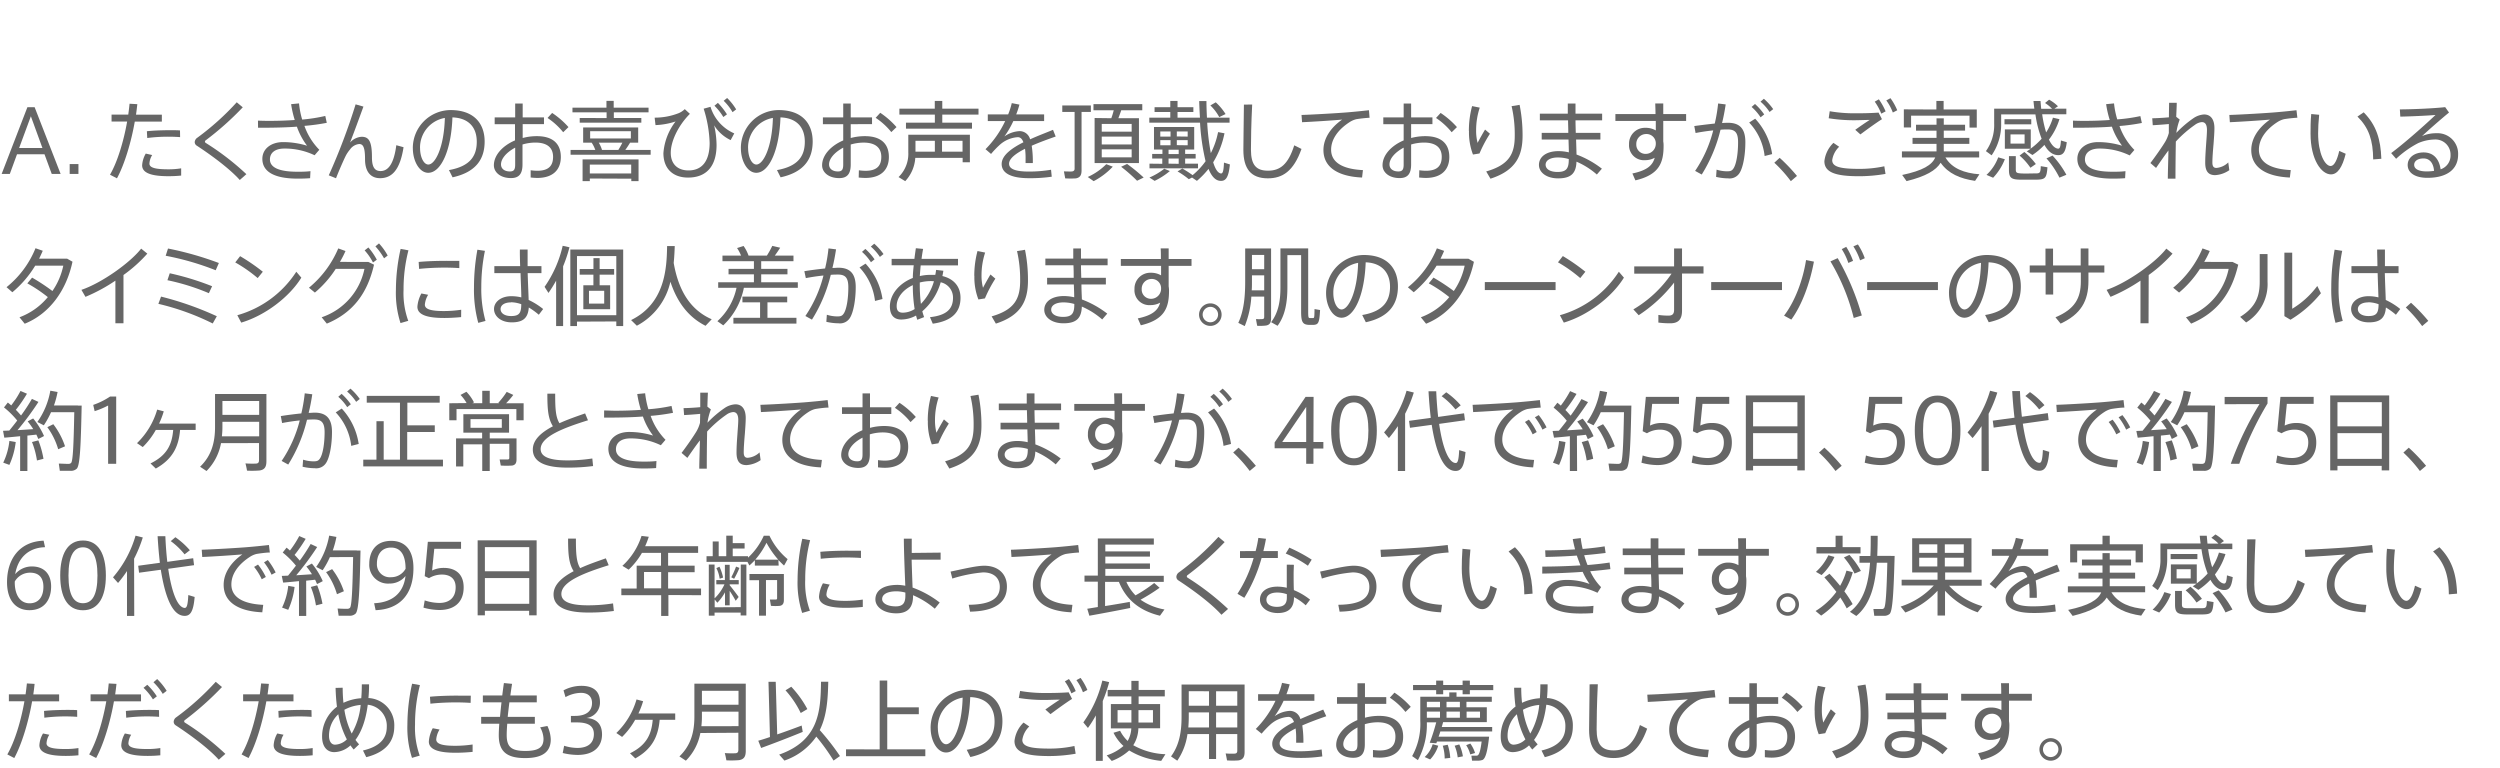 <svg xmlns="http://www.w3.org/2000/svg" viewBox="0 0 690 212"><defs><style>.cls-1{fill:none;}.cls-2{fill:#666;}</style></defs><g id="レイヤー_2" data-name="レイヤー 2"><g id="design"><rect class="cls-1" width="690" height="212"/><path class="cls-2" d="M7.56,29.59h2L16.73,48H14.28l-2-5.43H4.7L2.71,48H.46Zm4.15,11.26L8.52,32.09,5.28,40.85Z"/><path class="cls-2" d="M21.65,48H19.23V45.29h2.42Z"/><path class="cls-2" d="M35.4,31.63c.14-1,.26-2,.36-3l2.14.12c-.1.93-.22,1.92-.36,2.9h7.13v1.92H37.2c-1,5.69-2.83,11.81-4.92,15.65l-1.92-1c2.09-3.58,3.79-9.34,4.73-14.67h-4.3V31.63ZM42,42.79a5.1,5.1,0,0,0-.76,2.36c0,1.2,1.82,1.58,5.25,1.58A21.38,21.38,0,0,0,50,46.46v2a34.56,34.56,0,0,1-3.52.17c-4.47,0-7.25-.79-7.25-3a7.29,7.29,0,0,1,1-3.24Zm7.71-4.94c-.89-.07-2-.12-3.24-.12a45.18,45.18,0,0,0-5.83.36l-.1-1.87c1.75-.2,4.13-.27,6.14-.29,1.13,0,2.21,0,3,.07Z"/><path class="cls-2" d="M67,29.62a81.42,81.42,0,0,1-10.2,9.09.48.48,0,0,0-.24.36.45.45,0,0,0,.2.36A72.54,72.54,0,0,1,68,48.07l-1.82,1.61c-2.59-2.9-7.32-6.5-11.84-9.46a1.17,1.17,0,0,1-.6-1,1.6,1.6,0,0,1,.75-1.23,72.69,72.69,0,0,0,10.85-9.76Z"/><path class="cls-2" d="M71.2,33.29c.94.05,2,.07,3.15.07,2.16,0,4.58-.07,7-.24a28.31,28.31,0,0,1-1-4.37l2.18-.21A23.78,23.78,0,0,0,83.4,33,45.19,45.19,0,0,0,89.78,32l.41,1.9a56,56,0,0,1-6.17.84,17.86,17.86,0,0,0,4.11,6.6l-1.3,1.51A19,19,0,0,0,78.5,41c-2.62,0-4,1.2-4,3,0,2.18,2.4,3.4,7.63,3.4,1,0,2.26,0,3.56-.16l-.1,1.94c-1.2.1-2.4.12-3.41.12-6.65,0-9.77-2-9.77-5.47,0-2.69,2.33-4.61,5.74-4.61a22.63,22.63,0,0,1,6.6,1,19.43,19.43,0,0,1-2.81-5.26c-2.71.2-5.49.27-8,.29-.94,0-1.88,0-2.72,0Z"/><path class="cls-2" d="M100.31,29.42c-1.2,3.27-2.64,7.25-3.7,9.92a4.7,4.7,0,0,1,3.2-1.59c2,0,2.85,1.25,2.85,5.71,0,3,1,3.75,2.38,3.75,2,0,3.65-1.78,4.34-7.13l2,.55c-1,6.44-3.31,8.55-6.5,8.55-2.45,0-4.13-1.66-4.13-5.21,0-3.39-.55-4.22-1.63-4.22a3.52,3.52,0,0,0-2.52,1.51,9.76,9.76,0,0,0-1.13,1.65c-.72,1.44-2,4.4-2.73,6.29l-2-.81A171.11,171.11,0,0,0,98.15,28.8Z"/><path class="cls-2" d="M113.94,40.9a10.48,10.48,0,0,1,10.41-10.52c6.56,0,9.41,3.8,9.41,8.67,0,4.63-2.16,8.42-8.85,9.89l-1-2c5.95-1.05,7.68-4,7.68-7.82,0-4-2.26-6.56-6.72-6.72-.31,9.12-3.17,15.29-6.68,15.29-2.44,0-4.24-3.25-4.24-6.75Zm2,0c0,2.43,1,4.51,2.28,4.51,1.9,0,4.34-4.72,4.56-12.86A8.27,8.27,0,0,0,115.93,40.87Z"/><path class="cls-2" d="M142.19,32.4V28.58h2.07V32.4h5.88v1.87h-5.88v3.82a14.85,14.85,0,0,1,3.93-.51c4.39,0,6.6,2.09,6.6,5.76,0,3.44-2.11,5.77-6.5,5.77a18,18,0,0,1-1.83-.12l0-2a13.79,13.79,0,0,0,1.83.14c3.16,0,4.36-1.41,4.36-3.84s-1.51-3.94-4.89-3.94a12.6,12.6,0,0,0-3.55.53v5.5c0,2.54-.92,3.77-3.17,3.77-3,0-4.73-1.66-4.73-3.53,0-2.78,2.38-5.4,5.83-6.87V34.27h-5.61V32.4Zm-3.91,13c0,1.06.84,1.92,2.45,1.92,1.13,0,1.46-.53,1.46-1.92V40.75C139.86,42,138.28,43.75,138.28,45.36Zm18.6-10.3-1.44,1.4a19.1,19.1,0,0,0-4.32-3.94l1.27-1.39A23.07,23.07,0,0,1,156.88,35.06Z"/><path class="cls-2" d="M164.3,41.38a8.61,8.61,0,0,0-1-2h-2.35v-4.2h15.19v4.2H173.9c-.36.6-.81,1.32-1.32,2h7V42.7H157.48V41.38Zm3.12-8.79V31H158V29.71h9.38V27.84h2v1.87H179V31h-9.58v1.56h7.59v1.3H160v-1.3Zm-4.63,16.68V50h-2V44h15.45V50h-2v-.68Zm11.42-1.39V45.43H162.79v2.45Zm-11.33-9.67h11.24v-2H162.88Zm7.78,3.17a21.19,21.19,0,0,0,1.11-2h-6.51a8.44,8.44,0,0,1,.89,2Z"/><path class="cls-2" d="M189,30.12l1.41,1.3c-3.4,3.43-5.28,7.75-5.28,10.75,0,3.21,2,4.87,4.9,4.87,3.6,0,5.83-2.4,5.83-7.63A34.56,34.56,0,0,0,194.21,30l1.89-.52a11.76,11.76,0,0,0,6.56,7.34l-1,1.85a10.83,10.83,0,0,1-4.56-4.08,24.92,24.92,0,0,1,.67,5.42c0,5.72-2.67,9-7.87,9-4.16,0-6.8-2.45-6.8-6.75a16.27,16.27,0,0,1,3.36-8.73,20.55,20.55,0,0,1-5.54,1l-.24-2.06a18,18,0,0,0,6.67-1.25A5.55,5.55,0,0,0,189,30.12Zm9.14-1.73a19.51,19.51,0,0,1,2.5,3.17l-1,.74a15.92,15.92,0,0,0-2.45-3.12Zm2.55-1.34a15.94,15.94,0,0,1,2.49,3.14l-1,.77a14,14,0,0,0-2.45-3.14Z"/><path class="cls-2" d="M204.48,40.9a10.48,10.48,0,0,1,10.41-10.52c6.56,0,9.41,3.8,9.41,8.67,0,4.63-2.16,8.42-8.85,9.89l-1-2c5.95-1.05,7.68-4,7.68-7.82,0-4-2.26-6.56-6.72-6.72-.31,9.12-3.17,15.29-6.68,15.29-2.44,0-4.24-3.25-4.24-6.75Zm2,0c0,2.43,1,4.51,2.28,4.51,1.9,0,4.34-4.72,4.56-12.86A8.27,8.27,0,0,0,206.47,40.87Z"/><path class="cls-2" d="M232.73,32.4V28.58h2.07V32.4h5.88v1.87H234.8v3.82a14.85,14.85,0,0,1,3.93-.51c4.39,0,6.6,2.09,6.6,5.76,0,3.44-2.11,5.77-6.5,5.77A18,18,0,0,1,237,49l.05-2a13.79,13.79,0,0,0,1.83.14c3.16,0,4.36-1.41,4.36-3.84s-1.51-3.94-4.89-3.94a12.6,12.6,0,0,0-3.55.53v5.5c0,2.54-.92,3.77-3.17,3.77-3,0-4.73-1.66-4.73-3.53,0-2.78,2.38-5.4,5.83-6.87V34.27h-5.61V32.4Zm-3.91,13c0,1.06.84,1.92,2.45,1.92,1.13,0,1.46-.53,1.46-1.92V40.75C230.4,42,228.82,43.75,228.82,45.36Zm18.6-10.3L246,36.46a19.1,19.1,0,0,0-4.32-3.94l1.27-1.39A23.07,23.07,0,0,1,247.42,35.06Z"/><path class="cls-2" d="M252.62,43.58A10.41,10.41,0,0,1,249.84,50L248,48.87a8.92,8.92,0,0,0,2.69-6.82V37.18h17v7.61h-2V43.58Zm5.4-9.72V31.63h-9.79V30H258V27.86h2.07V30h10v1.63h-10v2.23h8.2v1.66H250.05V33.86Zm0,8v-3h-5.35v3Zm7.64,0v-3H260v3Z"/><path class="cls-2" d="M291.37,37.68c-2,.7-4.44,1.58-6.62,2.54a28.92,28.92,0,0,1,.31,4.78h-2c0-.41,0-.74,0-1.1a19.44,19.44,0,0,0-.15-2.84c-2.52,1.28-4.41,2.69-4.41,4.13s1.73,2.16,5.45,2.16a36.18,36.18,0,0,0,6.14-.5l.19,1.92a40.89,40.89,0,0,1-6.31.41c-4.78,0-7.51-1.32-7.51-3.91,0-2.38,2.73-4.35,6-6-.36-1-.89-1.41-1.56-1.41a8.25,8.25,0,0,0-5.11,2.25,25.76,25.76,0,0,0-2.26,2.38L272,41.18a27.85,27.85,0,0,0,5.43-7.77h-4.8V31.58h5.62a20.57,20.57,0,0,0,1-3.12l2.11.41a22.63,22.63,0,0,1-.89,2.71h7.71v1.83h-8.5a24.22,24.22,0,0,1-2.47,4.25,8,8,0,0,1,4.2-1.47,3,3,0,0,1,2.9,2.26c2.19-1,4.49-1.85,6.32-2.62Z"/><path class="cls-2" d="M298.51,47c0,1.29-.36,2-1.56,2.23a24.33,24.33,0,0,1-2.95,0l-.36-1.92c.82,0,1.94.07,2.31,0s.64-.28.64-.74V30.89h-3.4V29.11h7.89v1.78h-2.57Zm8.62-1a19.72,19.72,0,0,1-5.28,4l-1.63-1.15a17.4,17.4,0,0,0,5.11-3.53Zm-.41-13.37a20.63,20.63,0,0,0,.67-2.19H301.8v-1.7h13.47v1.7h-5.81c-.22.68-.51,1.44-.79,2.19h5.68V45H302.11V32.57Zm-2.64,3.72h8.26V34.2h-8.26Zm0,3.53h8.26V37.7h-8.26Zm0,3.55h8.26V41.21h-8.26Zm7,1.82A46.71,46.71,0,0,1,315.65,49l-1.82.89a42.73,42.73,0,0,0-4.4-3.86Z"/><path class="cls-2" d="M326.33,46.51a31.11,31.11,0,0,1,2.83,1.83,20,20,0,0,0,3.58-3.84,60.65,60.65,0,0,1-1.53-10.64h-14V32.47H323V30.91h-4.34V29.59H323V27.86h2v1.73h4.37v1.32h-4.37v1.56h6.19c-.09-1.46-.17-3-.21-4.58h2c0,1.61.07,3.12.14,4.58h6.24v1.39h-6.17a63.36,63.36,0,0,0,1,8.4,21.78,21.78,0,0,0,2-5.8l1.77.33a24.57,24.57,0,0,1-3.12,8c.58,1.92,1.32,3,2.16,3.09.48,0,.72-.6.82-3l1.63.5c-.36,3.77-1.22,4.73-2.83,4.52-1.27-.17-2.28-1.35-3.07-3.29a23.25,23.25,0,0,1-3.2,3.31L329,49l-.89.46A22.4,22.4,0,0,0,325,47.31Zm-3.45.7a19.85,19.85,0,0,1-4.2,2.71L317.24,49a18,18,0,0,0,4.1-2.43Zm-2.09-2V43.75H318V42.48h2.83v-1.2h-2.33V35.06H329.6v6.22h-2.5v1.2H330v1.27H327.1v1.42h3.55v1.29H317.26V45.17Zm-.55-7.51h2.83V36.29h-2.83Zm0,2.4h2.83V38.67h-2.83Zm5.08,2.42v-1.2h-2.8v1.2Zm0,2.69V43.75h-2.8v1.42Zm2.48-7.51V36.29h-3v1.37Zm0,2.4V38.67h-3v1.39Zm7.75-11.86a15.59,15.59,0,0,1,2.71,3.24l-1.75.84a13,13,0,0,0-2.45-3.22Z"/><path class="cls-2" d="M345.6,28.85c-.27,5.18-.34,10.13-.34,12.45,0,4.23,1.44,5.81,4.71,5.81s5.56-1.65,7.24-7l2,1c-2.21,6.24-5.31,8.11-9.29,8.11-4.68,0-6.75-2.66-6.75-7.85,0-2.33.1-7.32.15-12.5Z"/><path class="cls-2" d="M372,31c1.84-.15,4.17-.39,5.83-.58L378,32.5a36.82,36.82,0,0,0-3.67.4,6.08,6.08,0,0,0-1.83.8c-3,1.94-5.11,4.58-5.11,7.63,0,3.34,2.9,5.33,8.78,5.62L375.93,49c-6.63-.29-10.66-2.83-10.66-7.59,0-3.21,2-6.19,5.16-8.4-2.66.24-7.89.58-11.06.72l-.15-2C362.49,31.63,369.69,31.2,372,31Z"/><path class="cls-2" d="M387.41,32.4V28.58h2.06V32.4h5.88v1.87h-5.88v3.82a15,15,0,0,1,3.94-.51c4.39,0,6.6,2.09,6.6,5.76,0,3.44-2.11,5.77-6.51,5.77a18,18,0,0,1-1.82-.12l.05-2a13.77,13.77,0,0,0,1.82.14c3.17,0,4.37-1.41,4.37-3.84s-1.51-3.94-4.9-3.94a12.71,12.71,0,0,0-3.55.53v5.5c0,2.54-.91,3.77-3.17,3.77-3,0-4.72-1.66-4.72-3.53,0-2.78,2.37-5.4,5.83-6.87V34.27h-5.62V32.4Zm-3.91,13c0,1.06.83,1.92,2.44,1.92,1.13,0,1.47-.53,1.47-1.92V40.75C385.08,42,383.5,43.75,383.5,45.36Zm18.6-10.3-1.44,1.4a19.32,19.32,0,0,0-4.32-3.94l1.27-1.39A23.37,23.37,0,0,1,402.1,35.06Z"/><path class="cls-2" d="M405.41,36.12a26.27,26.27,0,0,1,.89-6.84l2.11.43a19.88,19.88,0,0,0-1,6.24,13,13,0,0,0,.41,3.48c.43-.86,1.48-2.73,2.06-3.67l1.34,1.15a35.74,35.74,0,0,0-2.88,5.45l-1.8.29a17.11,17.11,0,0,1-1.1-6.51Zm14-7.18a42.78,42.78,0,0,1,.82,8.5c0,5.47-1.8,9.6-8.86,11.88l-1.18-2c6.46-1.85,7.88-5,7.88-9.86a34.38,34.38,0,0,0-.87-8.16Z"/><path class="cls-2" d="M432.85,36.67c0-1.15-.05-2.33-.07-3.45H425V31.37h7.71c0-1.06,0-2,0-2.79h2.13v2.79h7.35v1.85h-7.35c0,1.12.05,2.3.07,3.45h6.8v1.85H435c.05,1.58.1,3,.12,4.13a26.56,26.56,0,0,1,7,3.91l-1.39,1.61a21.21,21.21,0,0,0-5.62-3.55c-.11,3.17-1.46,4.61-5.06,4.61-3.31,0-5.3-1.71-5.3-3.7,0-2.23,2-3.82,5.42-3.82a12.78,12.78,0,0,1,2.83.34c0-1-.05-2.21-.09-3.53h-7.4V36.67ZM430,43.46c-2.16,0-3.41.82-3.41,2s1.2,2,3.27,2c2.4,0,3.12-.89,3.12-3.41V43.9A10.87,10.87,0,0,0,430,43.46Z"/><path class="cls-2" d="M456.92,31.49c0-1.06-.05-2.07-.07-2.93h2.21v2.93h6.31v1.89h-6.31v5.67a6.31,6.31,0,0,1,.09,1.17c0,4.66-1.15,8-7.78,9.56l-.83-1.9c4-.84,5.59-2.21,6.16-4.34a5.41,5.41,0,0,1-2.66.67,4.11,4.11,0,0,1-4.42-4.42,4.36,4.36,0,0,1,4.51-4.51A5.49,5.49,0,0,1,457,36c0-.84,0-1.73,0-2.62H445.85V31.49ZM454.18,37a2.7,2.7,0,0,0-2.56,2.78,2.54,2.54,0,0,0,2.68,2.69A2.78,2.78,0,0,0,457,39.72v-.26A2.56,2.56,0,0,0,454.18,37Z"/><path class="cls-2" d="M473.27,34.1a42.41,42.41,0,0,0,.93-5.54l2.09.26c-.26,1.71-.58,3.44-1,5.14.63-.05,1.18-.07,1.66-.07,3.29,0,4.77,1.73,4.77,5.33s-.64,6.93-1.53,8.4A3.2,3.2,0,0,1,477,49.23a15.2,15.2,0,0,1-3.36-.41l.14-2a9.68,9.68,0,0,0,2.84.46c.93,0,1.37-.1,1.82-.79.77-1.13,1.27-4,1.27-7.25,0-2.55-.76-3.51-2.85-3.51-.6,0-1.28,0-2,.08a41.76,41.76,0,0,1-5.18,12.36l-1.83-1a35.24,35.24,0,0,0,5-11.18c-1.66.17-3.38.43-4.87.72l-.36-1.92C469.26,34.56,471.37,34.3,473.27,34.1Zm15.84,8.43-2.07.53a16.08,16.08,0,0,0-4.27-9.24l1.66-1.06A18.27,18.27,0,0,1,489.11,42.53ZM484.38,28.7a16.32,16.32,0,0,1,2.54,2.88l-1,.8a13.4,13.4,0,0,0-2.48-2.86Zm2.45-1.44a16.39,16.39,0,0,1,2.57,2.86l-1,.79a13.33,13.33,0,0,0-2.5-2.85Z"/><path class="cls-2" d="M491.19,43.56a48.73,48.73,0,0,1,4.78,5L494.27,50a37.71,37.71,0,0,0-4.56-5.09Z"/><path class="cls-2" d="M503.53,44.5a8.32,8.32,0,0,1,2.5-5.07l1.58,1.08a6.33,6.33,0,0,0-1.92,3.7c0,1.85,2.26,2.4,7.56,2.4a31.89,31.89,0,0,0,6.82-.72L520.4,48a43.2,43.2,0,0,1-7.27.64c-6.38,0-9.6-1-9.6-4.15Zm8.57-13.23c2.28,0,4.46-.05,6.38-.19l.94,1.82c-1.27.77-4.37,3-5.95,4.2l-1.42-1.27c1.23-.89,3-2.11,4-2.73-1.27,0-2.93.09-4.42.09a44.19,44.19,0,0,1-6.91-.55L505,30.7a39.58,39.58,0,0,0,7,.57Zm6.46-3.86a17.19,17.19,0,0,1,1.87,3.33l-1.2.63a15.45,15.45,0,0,0-1.8-3.31Zm3.21-.31a16.28,16.28,0,0,1,1.87,3.33l-1.22.63a13.54,13.54,0,0,0-1.8-3.34Z"/><path class="cls-2" d="M546.32,48.1l-1.2,1.82c-4.1-.6-7.41-2-9.5-5-1.28,2.09-4.06,3.75-9.41,5.07L525,48.29c5.71-1.2,8.26-2.76,9.12-4.83h-9.19V41.79h9.55V39.7h-6.62V38.06h6.62v-2h-5.66V34.42h5.66V32.66h2v1.76h5.88v1.63h-5.88v2h7.06V39.7h-7.06v2.09h9.77v1.67h-9.31C538.74,46.49,542.12,47.79,546.32,48.1ZM534.44,30.22V27.86h2v2.36h9.15v5h-2V31.92H527.46v3.26h-2v-5Z"/><path class="cls-2" d="M549.69,42.87l-1.58-1.16a12.34,12.34,0,0,0,2.28-7.63V30h11.09c-.1-.69-.17-1.41-.24-2.13l1.94,0c.07.75.12,1.47.19,2.16h3a10.15,10.15,0,0,0-1.94-1.6l1.12-.92A10.8,10.8,0,0,1,568,29.33L567,30h3.31v1.54h-6.67a30.49,30.49,0,0,0,1.1,5,16,16,0,0,0,1.87-4.06l1.8.41a17.85,17.85,0,0,1-2.9,5.64c.74,1.54,1.61,2.42,2.52,2.5.46,0,.67-.41.79-2.26l1.61.48c-.36,2.95-1.13,3.7-2.69,3.55-1.37-.14-2.54-1.12-3.48-2.81a19.05,19.05,0,0,1-3.31,2.79l-1.56-1c.36-.22.7-.46,1.06-.72h-7.11V35.71h7.15V41a18.53,18.53,0,0,0,3-2.71,29.7,29.7,0,0,1-1.71-6.72h-9.46v2.52A15,15,0,0,1,549.69,42.87Zm.41,6.19-1.83-.79a12.52,12.52,0,0,0,3.24-4.85l1.83.53A15.76,15.76,0,0,1,550.1,49.06Zm3.14-14.74V32.9h7.39v1.42Zm8.81,15.27c-1.32,0-3.31,0-4.51,0-2.5-.05-3.07-.56-3.07-2.79V43.1h1.89v3.68c0,.89.29,1,1.39,1.08s3,0,4.13,0,1.32-.17,1.37-2l1.85.31C564.86,49.18,564.5,49.54,562.05,49.59ZM558.79,37.1H554.9v2.53h3.89Zm1.61,9.2a16.84,16.84,0,0,0-3-3.36l1.32-1a18.8,18.8,0,0,1,3.17,3.33Zm8,2.73a23.85,23.85,0,0,0-3.58-5.32l1.68-.77a25.43,25.43,0,0,1,3.82,5.3Z"/><path class="cls-2" d="M572.14,33.29c.94.05,2,.07,3.15.07,2.16,0,4.58-.07,7-.24a28.31,28.31,0,0,1-1-4.37l2.18-.21a23.78,23.78,0,0,0,.89,4.41,45.19,45.19,0,0,0,6.38-.91l.41,1.9a56,56,0,0,1-6.17.84,17.86,17.86,0,0,0,4.11,6.6l-1.3,1.51A19,19,0,0,0,579.44,41c-2.61,0-4,1.2-4,3,0,2.18,2.4,3.4,7.64,3.4,1,0,2.25,0,3.55-.16l-.1,1.94c-1.2.1-2.4.12-3.41.12-6.65,0-9.77-2-9.77-5.47,0-2.69,2.33-4.61,5.74-4.61a22.63,22.63,0,0,1,6.6,1,19.43,19.43,0,0,1-2.81-5.26c-2.71.2-5.49.27-8,.29-.94,0-1.87,0-2.72,0Z"/><path class="cls-2" d="M601.6,33a16.34,16.34,0,0,0-.93,3.67,29.5,29.5,0,0,1,4.65-4,5.84,5.84,0,0,1,3-1.08c1.75,0,2.86,1.25,2.86,3.79,0,1.15-.12,2.71-.24,4.35-.17,1.94-.32,3.84-.32,5.13,0,1.11.39,1.49,1.11,1.49A5.28,5.28,0,0,0,615,44.83l.29,2.14a7.64,7.64,0,0,1-3.89,1.37c-1.8,0-2.76-.94-2.76-3.46,0-1.3.1-3,.24-4.94.1-1.47.24-3,.24-4.08,0-1.47-.5-2.16-1.39-2.16a3.65,3.65,0,0,0-1.9.74,32.23,32.23,0,0,0-5.3,4.63c-.07,4.08-.1,8.09-.1,10.25h-2.11c0-1.82.12-4.7.17-7.8C597.38,43,596,45,595.07,46.35L593.51,45c1.3-1.69,3.32-4.57,4.16-6a9.86,9.86,0,0,0,.93-2.3l0-2.47c-1.22.12-3,.26-4.44.33l-.14-1.92c1,0,3.07-.12,4.6-.26,0-1.54.05-2.91.05-4h2.11c0,1-.09,2.33-.14,3.86Z"/><path class="cls-2" d="M628,31c1.85-.15,4.17-.39,5.83-.58l.24,2.07a36.82,36.82,0,0,0-3.67.4,6.08,6.08,0,0,0-1.83.8c-3,1.94-5.11,4.58-5.11,7.63,0,3.34,2.91,5.33,8.79,5.62L632,49c-6.62-.29-10.65-2.83-10.65-7.59,0-3.21,2-6.19,5.16-8.4-2.67.24-7.9.58-11.07.72l-.14-2C618.54,31.63,625.74,31.2,628,31Z"/><path class="cls-2" d="M640.09,31.68c-.19,1.85-.29,3.62-.29,5.14,0,5.52,1.87,9,3.46,9,1,0,1.82-1.73,2.37-4.17l1.78.79c-.91,3.69-2.23,5.69-4.06,5.69-2.61,0-5.64-4-5.64-11.26,0-1.61,0-3.46.19-5.4ZM652.38,31c3.5,3.55,4.68,7.44,4.87,12.82L655,44c-.05-5.28-1.18-8.71-4.34-11.83Z"/><path class="cls-2" d="M674.87,29.57l1.06,1.49c-2.24,1.84-5.6,4.77-7.44,6.5a9.66,9.66,0,0,1,4-.79,5.67,5.67,0,0,1,5.95,5.9c0,4-3,6.41-8.47,6.41-3.46,0-5.45-1.41-5.45-3.55,0-2,1.82-3.46,4.39-3.46,2.76,0,4.3,1.83,4.7,4.66a4,4,0,0,0,2.74-4,4.16,4.16,0,0,0-4.46-4.22,11.92,11.92,0,0,0-4.49,1,27.29,27.29,0,0,0-6.07,4.32l-1.37-1.58c3.57-2.64,9.48-7.88,12.24-10.52-2.26.2-7.06.41-9.72.46l-.12-2C665.51,30.19,671.75,29.93,674.87,29.57Zm-6,14.16c-1.56,0-2.56.72-2.56,1.77s1.12,1.81,3.4,1.81a13.23,13.23,0,0,0,2.09-.15C671.63,45.12,670.67,43.73,668.89,43.73Z"/><path class="cls-2" d="M8.86,76.62a56,56,0,0,1,5.61,3.7,19.25,19.25,0,0,0,3-7H9.72a29.34,29.34,0,0,1-6.31,7.34L1.8,79.26a26.49,26.49,0,0,0,8-10.75l2,.7c-.29.69-.63,1.41-1,2.18h7.72l1.49.84C18.36,80,13.83,86.51,6.82,89.35L5.38,87.57A18.49,18.49,0,0,0,13.2,82a39.64,39.64,0,0,0-5.66-3.79Z"/><path class="cls-2" d="M34.08,89.23H31.85V77.46a46.9,46.9,0,0,1-8.26,4.47L22.47,80c5.61-1.9,13.44-7.47,16.49-11.38L40.66,70a39,39,0,0,1-6.58,5.9Z"/><path class="cls-2" d="M59.84,87.28l-1.13,2a68.85,68.85,0,0,0-15-5.42l.74-2A87.34,87.34,0,0,1,59.84,87.28Zm.57-14.69-.88,2a75.64,75.64,0,0,0-13.8-4l.64-2A89.44,89.44,0,0,1,60.41,72.59ZM58.54,79l-.89,1.92a60.74,60.74,0,0,0-11.44-3.58l.64-1.92A75.18,75.18,0,0,1,58.54,79Z"/><path class="cls-2" d="M72.54,75l-1.42,1.75a39.42,39.42,0,0,0-6.19-4.32l1.34-1.73A54.57,54.57,0,0,1,72.54,75Zm9.24,0,1.39,1.63c-3.29,5.35-10,10.46-16.59,12.41L65.5,87A28.61,28.61,0,0,0,81.78,75Z"/><path class="cls-2" d="M101.67,72.3l1.56.75C101.4,81,97.4,86.32,90.2,89.32l-1.42-1.75A17.9,17.9,0,0,0,100.59,74.2H92.67a29.31,29.31,0,0,1-5.76,6.55l-1.64-1.34a28.32,28.32,0,0,0,8.09-10.85l2,.72a27.86,27.86,0,0,1-1.54,3Zm0-4A17.64,17.64,0,0,1,104,71.68l-1.06.77a15,15,0,0,0-2.3-3.34Zm2.93-1.12A16.51,16.51,0,0,1,107,70.53l-1,.77A17.72,17.72,0,0,0,103.61,68Z"/><path class="cls-2" d="M109.27,80.06a52.62,52.62,0,0,1,1.3-11.36l2.16.39A43.24,43.24,0,0,0,111.38,80a22.37,22.37,0,0,0,1.3,8.55l-2.14.62a27.1,27.1,0,0,1-1.27-9.12Zm18,7.46c-1.51.15-3.21.24-4.63.24-4.27,0-7.44-.69-7.44-3.09A9.12,9.12,0,0,1,116.3,81l1.87.36a6.28,6.28,0,0,0-.91,2.72c0,1.36,1.92,1.77,5.36,1.77a33.38,33.38,0,0,0,4.67-.36ZM123.24,72c1.2,0,2.52,0,3.53,0l0,2c-1.18-.09-2.67-.14-4.1-.14-2.36,0-5,.14-7,.36l-.12-1.92c2.23-.22,5.14-.31,7.75-.31Z"/><path class="cls-2" d="M133.84,69.23a49.66,49.66,0,0,0-1,10A32.77,32.77,0,0,0,134,88.58l-2,.53a34.93,34.93,0,0,1-1.18-9.75,58.46,58.46,0,0,1,.94-10.44Zm9.72,4.23c-.05-1.73-.1-3.36-.07-4.59h2.13c0,1,0,2.21,0,3.39,0,.4,0,.79,0,1.2h3.82v1.92h-3.8c.08,2.83.22,5.68.27,7.41a19.6,19.6,0,0,1,4,2.5l-1.2,1.58a20.13,20.13,0,0,0-2.76-2c-.22,2.81-1.47,4.1-4.71,4.1-3.07,0-4.89-1.75-4.89-3.69s1.92-3.53,4.77-3.53a11.53,11.53,0,0,1,2.76.33c0-1.73-.14-4.22-.21-6.69h-7.23V73.46Zm-2.52,10c-1.8,0-2.88.76-2.88,1.85s1.05,1.92,2.9,1.92c2.31,0,2.79-.89,2.81-3.27A8.92,8.92,0,0,0,141,83.42Z"/><path class="cls-2" d="M153.49,90V77.46a38,38,0,0,1-2.11,3.39l-1.08-1.68a32.25,32.25,0,0,0,5-11.33l1.87.41a38,38,0,0,1-1.75,5.25V90Zm5.76-1.23V90h-1.84V68.87H172V90h-1.9V88.72ZM170.1,87V70.67H159.25V87ZM161,85.34v-6.6h2.78V75.81H160V74.25h3.79v-3h1.71v3h4v1.56h-4v2.93h2.9v6.6Zm5.76-5.07h-4.2V83.8h4.2Z"/><path class="cls-2" d="M185.94,72.57c1.4,8,4.83,13.06,10.49,15.55l-1.7,1.8c-4.61-2.33-7.78-6.34-9.7-12.17a18.19,18.19,0,0,1-9.26,12.15l-1.59-1.56c9.39-4.61,9.84-14.24,9.94-20.43l2.11,0C186.18,69.35,186.11,70.91,185.94,72.57Z"/><path class="cls-2" d="M199.62,89.8,198,88.65a17.31,17.31,0,0,0,5.28-9.22h-5.06V77.9h9.86V75.71h-7V74.2h7V72.09h-8.68V70.55h5.13a10.79,10.79,0,0,0-1.1-2.09l1.8-.57a10.89,10.89,0,0,1,1.37,2.66h5.06a25,25,0,0,0,1.49-2.69l2.18.51c-.41.65-.91,1.41-1.49,2.18H219v1.54h-8.91V74.2h7.25v1.51h-7.25V77.9H220.2v1.53H205.31A19.44,19.44,0,0,1,199.62,89.8Zm10.16-2.09V83.44h-4.87V81.86h12.36v1.58h-5.45v4.27h8v1.61h-17.4V87.71Z"/><path class="cls-2" d="M227.72,74.1a40.81,40.81,0,0,0,.94-5.54l2.09.26c-.26,1.71-.58,3.44-1,5.14.62,0,1.17-.07,1.66-.07,3.28,0,4.77,1.73,4.77,5.33s-.65,6.93-1.53,8.4a3.21,3.21,0,0,1-3.22,1.61,15.2,15.2,0,0,1-3.36-.41l.14-1.95a9.67,9.67,0,0,0,2.83.46c.94,0,1.37-.1,1.83-.79.77-1.13,1.27-4,1.27-7.25,0-2.55-.77-3.51-2.85-3.51-.61,0-1.28,0-2,.08a41.5,41.5,0,0,1-5.19,12.36l-1.82-1a35.24,35.24,0,0,0,5-11.18c-1.66.17-3.39.43-4.87.72L222,74.85C223.72,74.56,225.83,74.3,227.72,74.1Zm15.85,8.43-2.07.53a16.14,16.14,0,0,0-4.27-9.24l1.66-1.06A18.34,18.34,0,0,1,243.57,82.53ZM238.84,68.7a16.32,16.32,0,0,1,2.54,2.88l-1,.8a13.36,13.36,0,0,0-2.47-2.86Zm2.45-1.44a16.34,16.34,0,0,1,2.56,2.86l-1,.79a13.61,13.61,0,0,0-2.5-2.85Z"/><path class="cls-2" d="M260.37,74.73c-.08.5-.17,1-.27,1.46,3.27.79,5,3,5,6,0,3.77-2.14,6.38-7.66,7.15l-.77-1.8c4.61-.5,6.36-2.3,6.36-5.35a4.3,4.3,0,0,0-3.4-4.28,16.46,16.46,0,0,1-5.07,8,15.15,15.15,0,0,0,.5,1.61l-1.89.74c-.12-.38-.24-.77-.34-1.17a8.53,8.53,0,0,1-4.08,1.1c-2.16,0-3.14-1.41-3.14-3.62,0-3.27,2.52-6.36,6.33-7.85,0-1.13.12-2.31.25-3.51h-6.1V71.44h6.29c.12-1,.26-2,.4-2.93l2,.19c-.17.89-.31,1.8-.43,2.74h10.06v1.82h-10.3c-.1,1-.17,2-.24,2.93a13.44,13.44,0,0,1,3.14-.33c.39,0,.77,0,1.13,0a11.87,11.87,0,0,0,.22-1.37Zm-12.89,9.74c0,1.25.5,1.83,1.72,1.83a6.2,6.2,0,0,0,3.24-1,40.46,40.46,0,0,1-.5-6.6C249.25,79.94,247.48,82.14,247.48,84.47Zm9.45-6.89a12.65,12.65,0,0,0-3.07.39v.5a42.51,42.51,0,0,0,.31,5.4,14.72,14.72,0,0,0,3.6-6.24C257.51,77.61,257.22,77.58,256.93,77.58Z"/><path class="cls-2" d="M268.9,76.12a26.7,26.7,0,0,1,.89-6.84l2.11.43a20.18,20.18,0,0,0-1,6.24,13,13,0,0,0,.41,3.48c.43-.86,1.49-2.73,2.06-3.67l1.35,1.15a34.87,34.87,0,0,0-2.88,5.45l-1.8.29a16.92,16.92,0,0,1-1.11-6.51Zm14-7.18a42,42,0,0,1,.82,8.5c0,5.47-1.8,9.6-8.86,11.88l-1.17-2c6.45-1.85,7.87-5,7.87-9.86a34.91,34.91,0,0,0-.86-8.16Z"/><path class="cls-2" d="M296.34,76.67c0-1.15,0-2.33-.07-3.45h-7.75V71.37h7.7c0-1.06,0-2,0-2.79h2.13v2.79h7.35v1.85h-7.35c0,1.12.05,2.3.08,3.45h6.79v1.85h-6.74c0,1.58.09,3,.12,4.13a26.87,26.87,0,0,1,7,3.91l-1.39,1.61a21.37,21.37,0,0,0-5.62-3.55c-.12,3.17-1.47,4.61-5.07,4.61-3.31,0-5.3-1.71-5.3-3.7,0-2.23,2-3.82,5.42-3.82a12.8,12.8,0,0,1,2.84.34c0-1-.05-2.21-.1-3.53H289V76.67Zm-2.81,6.79c-2.16,0-3.4.82-3.4,2s1.2,2,3.26,2c2.4,0,3.12-.89,3.12-3.41V83.9A10.81,10.81,0,0,0,293.53,83.46Z"/><path class="cls-2" d="M320.41,71.49c0-1.06,0-2.07-.07-2.93h2.21v2.93h6.31v1.89h-6.31v5.67a6.29,6.29,0,0,1,.1,1.17c0,4.66-1.16,8-7.78,9.56l-.84-1.9c4-.84,5.59-2.21,6.17-4.34a5.45,5.45,0,0,1-2.67.67,4.1,4.1,0,0,1-4.41-4.42,4.36,4.36,0,0,1,4.51-4.51,5.48,5.48,0,0,1,2.83.72c0-.84,0-1.73,0-2.62H309.35V71.49ZM317.68,77a2.7,2.7,0,0,0-2.57,2.78,2.55,2.55,0,0,0,2.69,2.69,2.78,2.78,0,0,0,2.66-2.76v-.26A2.56,2.56,0,0,0,317.68,77Z"/><path class="cls-2" d="M337.16,86.85a3.11,3.11,0,1,1-3.09-3.12,3.09,3.09,0,0,1,3.09,3.12Zm-5.23,0a2.13,2.13,0,1,0,2.14-2.16,2.16,2.16,0,0,0-2.14,2.14Z"/><path class="cls-2" d="M345.37,81.86A25.72,25.72,0,0,1,343.55,90l-1.78-.89c1.51-3.27,1.9-7.11,1.9-11.31V68.58h7.15V87.79c0,1.2-.31,1.87-1.41,2.06a13.93,13.93,0,0,1-2.43.07l-.34-1.85a15.24,15.24,0,0,0,1.73,0c.43,0,.55-.24.55-.63V81.86Zm3.55-1.73V76h-3.38v1.78c0,.79,0,1.58-.07,2.35Zm0-5.83V70.36h-3.38V74.3ZM360,68.56h1.06V86c0,1.56.07,1.78.45,1.78h.89c.34,0,.38-.12.41-2.48l1.53.27c-.19,3.65-.5,4-1.82,4.1-.41,0-.91,0-1.2,0-1.75-.07-2.21-.72-2.21-3.67V70.41h-3.79v8.88c0,4.1-.6,7.8-2.71,10.63l-1.78-1c2-2.64,2.57-5.83,2.57-9.6V68.56H360Z"/><path class="cls-2" d="M366,80.9a10.49,10.49,0,0,1,10.42-10.52c6.55,0,9.41,3.8,9.41,8.67,0,4.63-2.16,8.42-8.86,9.89l-1-2c5.95-1,7.68-4,7.68-7.82s-2.26-6.56-6.72-6.72c-.32,9.12-3.17,15.29-6.68,15.29-2.44,0-4.25-3.25-4.25-6.75Zm2,0c0,2.43,1,4.51,2.28,4.51,1.89,0,4.34-4.72,4.56-12.86A8.27,8.27,0,0,0,368,80.87Z"/><path class="cls-2" d="M395.64,76.62a56,56,0,0,1,5.61,3.7,19.43,19.43,0,0,0,3-7H396.5a29.34,29.34,0,0,1-6.31,7.34l-1.61-1.37a26.49,26.49,0,0,0,8-10.75l2,.7c-.29.69-.63,1.41-1,2.18h7.73l1.49.84C405.14,80,400.6,86.51,393.6,89.35l-1.44-1.78A18.49,18.49,0,0,0,400,82a39.64,39.64,0,0,0-5.66-3.79Z"/><path class="cls-2" d="M429.34,77.85v2.21H409.81V77.85Z"/><path class="cls-2" d="M437.56,75l-1.41,1.75A39.42,39.42,0,0,0,430,72.4l1.34-1.73A54.4,54.4,0,0,1,437.56,75Zm9.24,0,1.4,1.63c-3.29,5.35-10,10.46-16.59,12.41L430.53,87A28.56,28.56,0,0,0,446.8,75Z"/><path class="cls-2" d="M452.28,87l-1.47-1.61a33.13,33.13,0,0,0,10.54-9.86h-10.3v-2h11V68.58h2.19V73.5h5.93v2h-5.93V85.7c0,2.33-.89,3.53-3.24,3.53a24.81,24.81,0,0,1-3.29-.2V86.92a18.85,18.85,0,0,0,2.81.19c1.1,0,1.53-.5,1.53-1.61V78A40.22,40.22,0,0,1,452.28,87Z"/><path class="cls-2" d="M491.83,77.85v2.21H472.29V77.85Z"/><path class="cls-2" d="M500.64,72.21c-1.06,5.78-3.29,12-6.24,16l-2-1.1c3-3.87,5.23-9.87,6.07-15.34Zm13.22,14.86-2.23.69a57.53,57.53,0,0,0-6.43-15.62l2-.89A70.13,70.13,0,0,1,513.86,87.07Zm-4.3-18.94A18.73,18.73,0,0,1,511.44,72l-1.3.57a17.16,17.16,0,0,0-1.82-3.81Zm3.22-.67a17.17,17.17,0,0,1,1.9,3.81l-1.3.58A16.66,16.66,0,0,0,511.53,68Z"/><path class="cls-2" d="M534.87,77.85v2.21H515.33V77.85Z"/><path class="cls-2" d="M537.92,80.9a10.49,10.49,0,0,1,10.42-10.52c6.55,0,9.41,3.8,9.41,8.67,0,4.63-2.16,8.42-8.86,9.89l-1-2c6-1,7.68-4,7.68-7.82s-2.25-6.56-6.72-6.72c-.31,9.12-3.17,15.29-6.67,15.29-2.45,0-4.25-3.25-4.25-6.75Zm2,0c0,2.43,1,4.51,2.28,4.51,1.9,0,4.35-4.72,4.56-12.86A8.28,8.28,0,0,0,539.91,80.87Z"/><path class="cls-2" d="M564.55,73.26V68.61h2.09v4.65h7.63V68.58h2.14v4.68h4.39v1.95h-4.39v2.35c0,5.52-2.07,9.15-7.68,11.76l-1.42-1.75c5.4-2.26,7-5.35,7-9.89V75.21h-7.63V81.3h-2.09V75.21h-4.39V73.26Z"/><path class="cls-2" d="M593,89.23h-2.23V77.46a47.25,47.25,0,0,1-8.26,4.47L581.42,80c5.62-1.9,13.44-7.47,16.49-11.38L599.62,70a39.76,39.76,0,0,1-6.58,5.9Z"/><path class="cls-2" d="M616.19,72.3l1.56.75c-1.82,7.92-5.83,13.27-13,16.27l-1.42-1.75A17.88,17.88,0,0,0,615.11,74.2h-7.92a29.06,29.06,0,0,1-5.76,6.55l-1.63-1.34a28.52,28.52,0,0,0,8.09-10.85l2,.72a26,26,0,0,1-1.53,3Z"/><path class="cls-2" d="M625.84,70.12v7.63A12.4,12.4,0,0,1,619.93,89l-1.65-1.54c4.58-2.83,5.4-6.07,5.4-9.79V70.12Zm6.81-.38V85.22a24.16,24.16,0,0,0,6.92-6.29l1,2a32.19,32.19,0,0,1-8.4,7.32l-1.68-1V69.74Z"/><path class="cls-2" d="M646.45,69.23a50.39,50.39,0,0,0-1,10,32.77,32.77,0,0,0,1.15,9.34l-2,.53a35,35,0,0,1-1.17-9.75,59.43,59.43,0,0,1,.93-10.44Zm9.72,4.23c0-1.73-.09-3.36-.07-4.59h2.14c0,1,0,2.21,0,3.39,0,.4,0,.79,0,1.2H662v1.92h-3.79c.07,2.83.21,5.68.26,7.41a19.33,19.33,0,0,1,4,2.5l-1.2,1.58a19.54,19.54,0,0,0-2.76-2c-.21,2.81-1.46,4.1-4.7,4.1-3.07,0-4.9-1.75-4.9-3.69s1.92-3.53,4.78-3.53a11.66,11.66,0,0,1,2.76.33c-.05-1.73-.15-4.22-.22-6.69H649V73.46Zm-2.52,10c-1.8,0-2.88.76-2.88,1.85s1.06,1.92,2.91,1.92c2.3,0,2.78-.89,2.81-3.27A9,9,0,0,0,653.65,83.42Z"/><path class="cls-2" d="M665.44,83.56a48.58,48.58,0,0,1,4.77,5L668.51,90A37.71,37.71,0,0,0,664,84.86Z"/><path class="cls-2" d="M7.56,130h-2v-9.61c-1.63.17-3.21.32-4.37.41L.84,118.9l1.73-.07c.74-.91,1.49-1.85,2.18-2.76a23.61,23.61,0,0,0-3.65-3.62l1.06-1.35c.34.27.65.53.94.8a26.92,26.92,0,0,0,2.56-4l1.78.77a37.49,37.49,0,0,1-3.07,4.44c.55.53,1,1.08,1.44,1.56a48.41,48.41,0,0,0,3-4.58l1.8.84a78.28,78.28,0,0,1-5.78,7.8c1.46-.1,3-.19,4.34-.29a19.87,19.87,0,0,0-1.53-2.14l1.51-.81a20.66,20.66,0,0,1,3,4.85c-.65.36-1.13.6-1.59.81a12.75,12.75,0,0,0-.53-1.2c-.74.1-1.58.17-2.47.27ZM4.34,122a21.07,21.07,0,0,1-1.75,6.31l-1.7-.62a18.16,18.16,0,0,0,1.7-6Zm6.24-.46A25.35,25.35,0,0,1,12,126.63c-.77.2-1.29.34-1.8.46A22.67,22.67,0,0,0,8.83,122Zm10.9-9.6h1.06c-.22,10.52-.43,16.49-1.35,17.41a2.31,2.31,0,0,1-1.68.6c-.69,0-2.13,0-3,0l-.28-2c.79,0,2.11.1,2.71.08a1,1,0,0,0,.69-.27c.51-.57.7-5.18.87-14H14.09a23,23,0,0,1-2,3.63l-1.78-.92a21.26,21.26,0,0,0,3.58-8.64l2,.36a24.28,24.28,0,0,1-1,3.72h6.67Zm-6.77,5.14a20.71,20.71,0,0,1,3.24,6.1l-1.89.81a19.37,19.37,0,0,0-3-6.09Z"/><path class="cls-2" d="M26.12,113.48l-.39-1.73a19.67,19.67,0,0,0,4.64-2.3h1.7V128H29.84V111.92A22.42,22.42,0,0,1,26.12,113.48Z"/><path class="cls-2" d="M43,129.32l-1.46-1.41c4.49-2.21,5.93-5.14,6.26-9.24H43a20.63,20.63,0,0,1-3.6,4.72l-1.59-1.08a20.93,20.93,0,0,0,5.57-9.26l1.82.48a23.38,23.38,0,0,1-1.29,3.38H54v1.76h-4.3C49.32,123.27,47.64,126.73,43,129.32Z"/><path class="cls-2" d="M61,122.31A14.68,14.68,0,0,1,57,130l-1.78-1.18c3.22-3.1,4.13-6.84,4.13-11v-9.07H73.53v18.53c0,1.51-.43,2.35-1.87,2.57a25.49,25.49,0,0,1-3.48.05c-.14-.84-.29-1.44-.43-2a25.39,25.39,0,0,0,2.93.05c.65-.05.81-.39.81-1v-4.66Zm10.53-1.89v-4H61.39v1.41a22.66,22.66,0,0,1-.15,2.6Zm0-5.91v-3.84H61.39v3.84Z"/><path class="cls-2" d="M83.17,114.1a44.18,44.18,0,0,0,.94-5.54l2.08.26c-.26,1.71-.57,3.44-1,5.14.63,0,1.18-.07,1.66-.07,3.29,0,4.78,1.73,4.78,5.33s-.65,6.93-1.54,8.4a3.2,3.2,0,0,1-3.22,1.61,15.2,15.2,0,0,1-3.36-.41l.15-1.95a9.62,9.62,0,0,0,2.83.46c.94,0,1.37-.1,1.82-.79.77-1.13,1.28-4,1.28-7.25,0-2.55-.77-3.51-2.86-3.51-.6,0-1.27,0-2,.08a41.5,41.5,0,0,1-5.18,12.36l-1.82-1a35.46,35.46,0,0,0,5-11.18c-1.65.17-3.38.43-4.87.72l-.36-1.92C79.16,114.56,81.27,114.3,83.17,114.1ZM99,122.53l-2.06.53a16.1,16.1,0,0,0-4.28-9.24l1.66-1.06A18.27,18.27,0,0,1,99,122.53ZM94.28,108.7a16.79,16.79,0,0,1,2.55,2.88l-1,.8a13.36,13.36,0,0,0-2.47-2.86Zm2.45-1.44a16.39,16.39,0,0,1,2.57,2.86l-1,.79a13.33,13.33,0,0,0-2.5-2.85Z"/><path class="cls-2" d="M103.9,126.87V116.26h2v10.61h4.49V111.13h-9.17v-1.87h20.14v1.87h-8.93v6.26H120v1.85h-7.61v7.63h9.87v1.85h-22v-1.85Z"/><path class="cls-2" d="M128.78,111.25A11,11,0,0,0,127.1,109l1.63-.87a12.08,12.08,0,0,1,2.09,2.93l-.43.22h2.71v-3.41h2.07v3.41h2.59l-.22-.12a21.82,21.82,0,0,0,2.31-3l1.82.84a21.5,21.5,0,0,1-2,2.31h4.85V116h-2v-3.09H126V116h-2v-4.7ZM141.36,121h1.2v5.78c0,1-.31,1.54-1.18,1.71a22.74,22.74,0,0,1-3.17,0l-.31-1.68c.75,0,1.92,0,2.23,0s.44-.17.44-.44v-3.88h-5.4V130H133.1v-7.37h-5.23v6.12h-2V121h7.2v-1.59h-5.18v-5.09H140.5v5.09h-5.33V121h6.19Zm-11.5-2.93h8.64v-2.38h-8.64Z"/><path class="cls-2" d="M162.28,116c-6.39,2-13.06,4.44-13.06,7.93,0,2,2.11,3.14,7.37,3.14a45.57,45.57,0,0,0,6.89-.53l.21,2.09a52.09,52.09,0,0,1-7.1.43c-6.31,0-9.53-1.65-9.53-5,0-2.64,2.26-4.68,5.54-6.41-1.34-2.16-1.53-4.68-1.53-9h2.16c0,4.08.12,6.44,1.18,8.16,2.16-1,4.6-1.84,7.08-2.71Z"/><path class="cls-2" d="M166.74,113.29c.94,0,2,.07,3.14.07,2.16,0,4.59-.07,7-.24a29.52,29.52,0,0,1-1-4.37l2.18-.21a24.63,24.63,0,0,0,.89,4.41,45.13,45.13,0,0,0,6.39-.91l.41,1.9a56.36,56.36,0,0,1-6.17.84,17.84,17.84,0,0,0,4.1,6.6l-1.29,1.51A19,19,0,0,0,174,121c-2.62,0-4,1.2-4,3,0,2.18,2.4,3.4,7.63,3.4,1,0,2.26,0,3.55-.16l-.09,1.94c-1.2.1-2.4.12-3.41.12-6.65,0-9.77-2-9.77-5.47,0-2.69,2.33-4.61,5.74-4.61a22.63,22.63,0,0,1,6.6,1,18.89,18.89,0,0,1-2.81-5.26c-2.71.2-5.5.27-8,.29-.93,0-1.87,0-2.71,0Z"/><path class="cls-2" d="M196.2,113a16.86,16.86,0,0,0-.94,3.67,29.1,29.1,0,0,1,4.66-4,5.84,5.84,0,0,1,3.05-1.08c1.75,0,2.85,1.25,2.85,3.79,0,1.15-.12,2.71-.24,4.35-.17,1.94-.31,3.84-.31,5.13,0,1.11.39,1.49,1.1,1.49a5.28,5.28,0,0,0,3.27-1.49l.29,2.14a7.67,7.67,0,0,1-3.89,1.37c-1.8,0-2.76-.94-2.76-3.46,0-1.3.09-3,.24-4.94.09-1.47.24-3,.24-4.08,0-1.47-.51-2.16-1.39-2.16a3.65,3.65,0,0,0-1.9.74,31.82,31.82,0,0,0-5.3,4.63c-.08,4.08-.1,8.09-.1,10.25H193c0-1.82.12-4.7.17-7.8-1.16,1.49-2.5,3.46-3.46,4.83L188.11,125c1.3-1.69,3.31-4.57,4.15-6a9.45,9.45,0,0,0,.94-2.3l.05-2.47c-1.23.12-3,.26-4.44.33l-.15-1.92c1.06,0,3.07-.12,4.61-.26,0-1.54,0-2.91,0-4h2.11c-.05,1-.1,2.33-.14,3.86Z"/><path class="cls-2" d="M222.59,111c1.85-.15,4.18-.39,5.84-.58l.24,2.07c-1.06,0-2.84.26-3.68.4a6.14,6.14,0,0,0-1.82.8c-3,1.94-5.11,4.58-5.11,7.63,0,3.34,2.9,5.33,8.78,5.62l-.26,2.06c-6.63-.29-10.66-2.83-10.66-7.59,0-3.21,2-6.19,5.16-8.4-2.66.24-7.9.58-11.06.72l-.15-2C213.14,111.63,220.34,111.2,222.59,111Z"/><path class="cls-2" d="M238.06,112.4v-3.82h2.06v3.82H246v1.87h-5.88v3.82a15,15,0,0,1,3.94-.51c4.39,0,6.6,2.09,6.6,5.76,0,3.44-2.11,5.77-6.51,5.77a17.86,17.86,0,0,1-1.82-.12l0-2a13.77,13.77,0,0,0,1.82.14c3.17,0,4.37-1.41,4.37-3.84s-1.51-3.94-4.9-3.94a12.71,12.71,0,0,0-3.55.53v5.5c0,2.54-.91,3.77-3.17,3.77-3,0-4.73-1.66-4.73-3.53,0-2.78,2.38-5.4,5.84-6.87v-4.51h-5.62V112.4Zm-3.92,13c0,1.06.84,1.92,2.45,1.92,1.13,0,1.47-.53,1.47-1.92v-4.61C235.73,122,234.14,123.75,234.14,125.36Zm18.61-10.3-1.44,1.4a19.32,19.32,0,0,0-4.32-3.94l1.27-1.39A23.37,23.37,0,0,1,252.75,115.06Z"/><path class="cls-2" d="M256.06,116.12a26.27,26.27,0,0,1,.89-6.84l2.11.43a19.88,19.88,0,0,0-1,6.24,13.45,13.45,0,0,0,.4,3.48c.44-.86,1.49-2.73,2.07-3.67l1.34,1.15a35.74,35.74,0,0,0-2.88,5.45l-1.8.29a16.92,16.92,0,0,1-1.1-6.51Zm14-7.18a42.78,42.78,0,0,1,.82,8.5c0,5.47-1.8,9.6-8.86,11.88l-1.18-2c6.46-1.85,7.88-5,7.88-9.86a34.38,34.38,0,0,0-.87-8.16Z"/><path class="cls-2" d="M283.5,116.67c0-1.15-.05-2.33-.07-3.45h-7.76v-1.85h7.71c0-1.06,0-2,0-2.79h2.14v2.79h7.34v1.85h-7.34c0,1.12.05,2.3.07,3.45h6.79v1.85h-6.74c.05,1.58.1,3,.12,4.13a26.56,26.56,0,0,1,7,3.91l-1.39,1.61a21.21,21.21,0,0,0-5.62-3.55c-.12,3.17-1.46,4.61-5.06,4.61-3.31,0-5.3-1.71-5.3-3.7,0-2.23,2-3.82,5.42-3.82a12.78,12.78,0,0,1,2.83.34c0-1-.05-2.21-.09-3.53h-7.4v-1.85Zm-2.81,6.79c-2.16,0-3.41.82-3.41,2s1.2,2,3.27,2c2.4,0,3.12-.89,3.12-3.41v-.14A10.87,10.87,0,0,0,280.69,123.46Z"/><path class="cls-2" d="M307.57,111.49c0-1.06-.05-2.07-.07-2.93h2.2v2.93H316v1.89H309.7v5.67a5.54,5.54,0,0,1,.1,1.17c0,4.66-1.15,7.95-7.78,9.56l-.84-1.9c4-.84,5.6-2.21,6.17-4.34a5.44,5.44,0,0,1-2.66.67,4.11,4.11,0,0,1-4.42-4.42,4.36,4.36,0,0,1,4.51-4.51,5.49,5.49,0,0,1,2.84.72c0-.84,0-1.73,0-2.62H296.5v-1.89ZM304.83,117a2.7,2.7,0,0,0-2.57,2.78,2.55,2.55,0,0,0,2.69,2.69,2.78,2.78,0,0,0,2.67-2.76v-.26A2.57,2.57,0,0,0,304.83,117Z"/><path class="cls-2" d="M323.92,114.1a42.41,42.41,0,0,0,.93-5.54l2.09.26c-.26,1.71-.58,3.44-1,5.14.62,0,1.18-.07,1.66-.07,3.28,0,4.77,1.73,4.77,5.33s-.65,6.93-1.53,8.4a3.21,3.21,0,0,1-3.22,1.61,15.2,15.2,0,0,1-3.36-.41l.14-1.95a9.68,9.68,0,0,0,2.84.46c.93,0,1.36-.1,1.82-.79.77-1.13,1.27-4,1.27-7.25,0-2.55-.77-3.51-2.85-3.51-.6,0-1.28,0-2,.08a41.76,41.76,0,0,1-5.18,12.36l-1.83-1a35.24,35.24,0,0,0,5-11.18c-1.66.17-3.38.43-4.87.72l-.36-1.92C319.91,114.56,322,114.3,323.92,114.1Zm15.84,8.43-2.07.53a16.08,16.08,0,0,0-4.27-9.24l1.66-1.06A18.27,18.27,0,0,1,339.76,122.53ZM335,108.7a16.32,16.32,0,0,1,2.54,2.88l-1,.8a13.69,13.69,0,0,0-2.48-2.86Zm2.45-1.44a16.39,16.39,0,0,1,2.57,2.86l-1,.79a13.33,13.33,0,0,0-2.5-2.85Z"/><path class="cls-2" d="M341.84,123.56a48.73,48.73,0,0,1,4.78,5l-1.7,1.42a37.71,37.71,0,0,0-4.56-5.09Z"/><path class="cls-2" d="M362.51,122h2.74v1.8h-2.74V128h-2v-4.28h-8.71V122.1l8.54-12.56h2.21Zm-2,0v-9.69L353.89,122Z"/><path class="cls-2" d="M380,118.86c0,5.83-2,9.57-6.31,9.57s-6.29-3.74-6.29-9.6,2-9.65,6.29-9.65,6.31,3.75,6.31,9.65Zm-10.32,0c0,5.49,1.51,7.63,4,7.63s4-2.14,4-7.66-1.56-7.77-4-7.77-4,2.18-4,7.77Z"/><path class="cls-2" d="M387.81,130h-2V117.61a34.85,34.85,0,0,1-2.47,3.29L382,119.34a30.63,30.63,0,0,0,6.21-11.5l2,.5a35.25,35.25,0,0,1-2.4,5.86Zm7.08-14.67c-.26-2.28-.48-4.75-.62-7.34h2.13c.1,2.54.29,4.92.53,7.08l7.15-1,.25,1.92-7.13,1c.93,6.45,2.56,10.68,4.53,10.8.6.05.87-.77,1-3.56l1.75.53c-.36,4.32-1.32,5.43-3.19,5.19-3.07-.41-5-5.43-6.14-12.7l-6,.82-.25-1.92Zm4.27-7.06a21,21,0,0,1,4,3.6L401.71,113a19.53,19.53,0,0,0-3.82-3.65Z"/><path class="cls-2" d="M419.17,111c1.84-.15,4.17-.39,5.83-.58l.24,2.07a36.82,36.82,0,0,0-3.67.4,6.08,6.08,0,0,0-1.83.8c-3,1.94-5.11,4.58-5.11,7.63,0,3.34,2.9,5.33,8.78,5.62l-.26,2.06c-6.62-.29-10.66-2.83-10.66-7.59,0-3.21,2-6.19,5.16-8.4-2.66.24-7.89.58-11.06.72l-.15-2C409.71,111.63,416.91,111.2,419.17,111Zm2.8,4.82a17.87,17.87,0,0,1,2.16,3.43l-1.12.63a15.38,15.38,0,0,0-2.12-3.41Zm2.72-1.25a19.34,19.34,0,0,1,2.16,3.39l-1.13.62a16.6,16.6,0,0,0-2.09-3.41Z"/><path class="cls-2" d="M435.28,130h-2v-9.61c-1.64.17-3.22.32-4.37.41l-.39-1.85,1.73-.07c.75-.91,1.49-1.85,2.18-2.76a23.52,23.52,0,0,0-3.64-3.62l1.05-1.35c.34.27.65.53.94.8a27.91,27.91,0,0,0,2.57-4l1.77.77a36.33,36.33,0,0,1-3.07,4.44c.55.53,1,1.08,1.44,1.56a50.82,50.82,0,0,0,3-4.58l1.8.84a80.15,80.15,0,0,1-5.79,7.8c1.47-.1,3-.19,4.34-.29a19.87,19.87,0,0,0-1.53-2.14l1.51-.81a20.33,20.33,0,0,1,3,4.85c-.65.36-1.13.6-1.59.81-.14-.36-.31-.77-.52-1.2-.75.1-1.59.17-2.48.27ZM432.07,122a21.37,21.37,0,0,1-1.76,6.31c-.07,0-.16-.07-1.7-.62a17.92,17.92,0,0,0,1.7-6Zm6.24-.46a26,26,0,0,1,1.41,5.09c-.76.2-1.29.34-1.8.46a22.61,22.61,0,0,0-1.36-5.07Zm10.89-9.6h1.06c-.22,10.52-.43,16.49-1.34,17.41a2.35,2.35,0,0,1-1.68.6c-.7,0-2.14,0-3,0l-.29-2c.79,0,2.11.1,2.71.08a1.06,1.06,0,0,0,.7-.27c.5-.57.69-5.18.86-14h-6.41a22.25,22.25,0,0,1-2,3.63L438,116.5a21.24,21.24,0,0,0,3.57-8.64l2,.36a24.28,24.28,0,0,1-1,3.72h6.67Zm-6.76,5.14a21.19,21.19,0,0,1,3.24,6.1l-1.9.81a19.37,19.37,0,0,0-3-6.09Z"/><path class="cls-2" d="M458.66,116.74c2.93,0,5.47,1.44,5.47,5.38,0,4.23-2.73,6.24-6.67,6.24a16.65,16.65,0,0,1-4.42-.65l.34-2a12.94,12.94,0,0,0,4.08.7c2.38,0,4.47-1.18,4.47-4.32,0-2.62-1.8-3.51-3.8-3.51a6.87,6.87,0,0,0-3.57,1l-1.18-.56.87-9.48h9.16v1.92H456l-.6,6A7.34,7.34,0,0,1,458.66,116.74Z"/><path class="cls-2" d="M472.52,116.74c2.93,0,5.47,1.44,5.47,5.38,0,4.23-2.74,6.24-6.67,6.24a16.59,16.59,0,0,1-4.42-.65l.34-2a12.9,12.9,0,0,0,4.08.7c2.38,0,4.46-1.18,4.46-4.32,0-2.62-1.8-3.51-3.79-3.51a6.91,6.91,0,0,0-3.58,1l-1.17-.56.86-9.48h9.17v1.92h-7.39l-.6,6A7.31,7.31,0,0,1,472.52,116.74Z"/><path class="cls-2" d="M483.85,128.58v1.25h-2V109.14h16.27v20.69h-2.06v-1.25ZM496.09,111H483.85v6.67h12.24Zm0,15.65v-7.1H483.85v7.1Z"/><path class="cls-2" d="M503.53,123.56a48.73,48.73,0,0,1,4.78,5L506.6,130a37,37,0,0,0-4.56-5.09Z"/><path class="cls-2" d="M520.28,116.74c2.93,0,5.47,1.44,5.47,5.38,0,4.23-2.73,6.24-6.67,6.24a16.65,16.65,0,0,1-4.42-.65l.34-2a13,13,0,0,0,4.08.7c2.38,0,4.47-1.18,4.47-4.32,0-2.62-1.8-3.51-3.8-3.51a6.87,6.87,0,0,0-3.57,1l-1.18-.56.87-9.48H525v1.92h-7.39l-.6,6A7.34,7.34,0,0,1,520.28,116.74Z"/><path class="cls-2" d="M541.08,118.86c0,5.83-2,9.57-6.31,9.57s-6.29-3.74-6.29-9.6,2-9.65,6.29-9.65,6.31,3.75,6.31,9.65Zm-10.32,0c0,5.49,1.51,7.63,4,7.63s4-2.14,4-7.66-1.56-7.77-4-7.77-4,2.18-4,7.77Z"/><path class="cls-2" d="M548.91,130h-2V117.61a35,35,0,0,1-2.48,3.29l-1.39-1.56a30.65,30.65,0,0,0,6.22-11.5l2,.5a36.13,36.13,0,0,1-2.4,5.86ZM556,115.28c-.27-2.28-.48-4.75-.63-7.34h2.14c.1,2.54.29,4.92.53,7.08l7.15-1,.24,1.92-7.13,1c.94,6.45,2.57,10.68,4.54,10.8.6.05.86-.77,1-3.56l1.75.53c-.36,4.32-1.32,5.43-3.19,5.19-3.07-.41-5-5.43-6.15-12.7l-6,.82L550,116.1Zm4.27-7.06a21.26,21.26,0,0,1,4,3.6L562.81,113A19.82,19.82,0,0,0,559,109.3Z"/><path class="cls-2" d="M580.26,111c1.85-.15,4.18-.39,5.83-.58l.24,2.07c-1.05,0-2.83.26-3.67.4a6,6,0,0,0-1.82.8c-3,1.94-5.11,4.58-5.11,7.63,0,3.34,2.9,5.33,8.78,5.62l-.26,2.06c-6.63-.29-10.66-2.83-10.66-7.59,0-3.21,2-6.19,5.16-8.4-2.66.24-7.9.58-11.06.72l-.15-2C570.81,111.63,578,111.2,580.26,111Zm2.81,4.82a18.37,18.37,0,0,1,2.16,3.43l-1.13.63a15.71,15.71,0,0,0-2.11-3.41Zm2.71-1.25a18.25,18.25,0,0,1,2.16,3.39l-1.12.62a16.6,16.6,0,0,0-2.09-3.41Z"/><path class="cls-2" d="M596.38,130h-2v-9.61c-1.63.17-3.21.32-4.37.41l-.38-1.85,1.73-.07c.74-.91,1.49-1.85,2.18-2.76a23.61,23.61,0,0,0-3.65-3.62L591,111.1c.34.27.65.53.94.8a26.92,26.92,0,0,0,2.56-4l1.78.77a37.49,37.49,0,0,1-3.07,4.44c.55.53,1,1.08,1.44,1.56a48.41,48.41,0,0,0,3-4.58l1.8.84a78.28,78.28,0,0,1-5.78,7.8c1.46-.1,3-.19,4.34-.29a19.87,19.87,0,0,0-1.53-2.14l1.51-.81a20.26,20.26,0,0,1,3,4.85c-.64.36-1.12.6-1.58.81a12.75,12.75,0,0,0-.53-1.2c-.74.1-1.58.17-2.47.27ZM593.16,122a21.07,21.07,0,0,1-1.75,6.31l-1.7-.62a18.16,18.16,0,0,0,1.7-6Zm6.24-.46a26,26,0,0,1,1.42,5.09l-1.8.46a22.67,22.67,0,0,0-1.37-5.07Zm10.9-9.6h1.06c-.22,10.52-.44,16.49-1.35,17.41a2.33,2.33,0,0,1-1.68.6c-.69,0-2.13,0-3,0l-.29-2c.8,0,2.12.1,2.72.08a1,1,0,0,0,.69-.27c.51-.57.7-5.18.87-14h-6.41a23,23,0,0,1-2,3.63l-1.78-.92a21.26,21.26,0,0,0,3.58-8.64l2,.36a24.28,24.28,0,0,1-1,3.72h6.67Zm-6.77,5.14a20.71,20.71,0,0,1,3.24,6.1l-1.89.81a19.37,19.37,0,0,0-3-6.09Z"/><path class="cls-2" d="M614,111.56v-2h11.84v1.8A87.61,87.61,0,0,0,618.05,128H615.7a89.6,89.6,0,0,1,7.92-16.47Z"/><path class="cls-2" d="M633.81,116.74c2.93,0,5.48,1.44,5.48,5.38,0,4.23-2.74,6.24-6.68,6.24a16.52,16.52,0,0,1-4.41-.65l.33-2a13,13,0,0,0,4.08.7c2.38,0,4.47-1.18,4.47-4.32,0-2.62-1.8-3.51-3.79-3.51a6.88,6.88,0,0,0-3.58,1l-1.18-.56.87-9.48h9.17v1.92h-7.4l-.6,6A7.34,7.34,0,0,1,633.81,116.74Z"/><path class="cls-2" d="M645.14,128.58v1.25h-2V109.14h16.28v20.69h-2.07v-1.25ZM657.38,111H645.14v6.67h12.24Zm0,15.65v-7.1H645.14v7.1Z"/><path class="cls-2" d="M664.82,123.56a48.73,48.73,0,0,1,4.78,5L667.89,130a36.4,36.4,0,0,0-4.56-5.09Z"/><path class="cls-2" d="M8.79,156.34c3.45,0,5.32,2.16,5.32,5.52,0,3.57-1.82,6.55-6,6.55-3.7,0-6.17-2.69-6.17-7.73,0-6.26,3.36-11.21,10.1-11.45l.39,1.8c-4.59.12-7.49,2.95-8.24,7.44a6,6,0,0,1,4.54-2.13Zm-.61,10.17c2.33,0,3.8-1.63,3.8-4.56,0-2.25-1-3.89-3.68-3.89a4.84,4.84,0,0,0-4.22,2.43C4,163.66,5.23,166.51,8.18,166.51Z"/><path class="cls-2" d="M29.22,158.86c0,5.83-2,9.57-6.32,9.57s-6.28-3.74-6.28-9.6,2-9.65,6.28-9.65,6.32,3.75,6.32,9.65Zm-10.32,0c0,5.49,1.51,7.63,4,7.63s4-2.14,4-7.66-1.56-7.77-4-7.77-4,2.18-4,7.77Z"/><path class="cls-2" d="M37.05,170h-2V157.61a33.22,33.22,0,0,1-2.47,3.29l-1.39-1.56a30.65,30.65,0,0,0,6.22-11.5l2,.5a36.13,36.13,0,0,1-2.4,5.86Zm7.08-14.67c-.27-2.28-.48-4.75-.63-7.34h2.14c.1,2.54.29,4.92.53,7.08l7.15-1,.24,1.92-7.13,1c.94,6.45,2.57,10.68,4.54,10.8.6,0,.86-.77,1-3.56l1.75.53c-.36,4.32-1.32,5.43-3.19,5.19-3.08-.41-5-5.43-6.15-12.7l-6,.82-.24-1.92Zm4.27-7.06a21.26,21.26,0,0,1,4,3.6L50.94,153a19.45,19.45,0,0,0-3.81-3.65Z"/><path class="cls-2" d="M68.4,151c1.85-.15,4.18-.39,5.83-.58l.24,2.07c-1,0-2.83.26-3.67.4a5.92,5.92,0,0,0-1.82.8c-3,1.94-5.12,4.58-5.12,7.63,0,3.34,2.91,5.33,8.79,5.62L72.39,169c-6.63-.29-10.66-2.83-10.66-7.59,0-3.21,2-6.19,5.16-8.4-2.67.24-7.9.58-11.07.72l-.14-2C58.94,151.63,66.14,151.2,68.4,151Zm2.81,4.82a18.37,18.37,0,0,1,2.16,3.43l-1.13.63a15.71,15.71,0,0,0-2.11-3.41Zm2.71-1.25A18.78,18.78,0,0,1,76.08,158l-1.13.62a16.13,16.13,0,0,0-2.08-3.41Z"/><path class="cls-2" d="M84.52,170h-2v-9.61c-1.63.17-3.22.32-4.37.41l-.38-1.85,1.73-.07c.74-.91,1.48-1.85,2.18-2.76a24.06,24.06,0,0,0-3.65-3.62l1.06-1.35c.33.27.65.53.93.8a27.07,27.07,0,0,0,2.57-4l1.78.77a38.72,38.72,0,0,1-3.07,4.44c.55.53,1,1.08,1.44,1.56a50.46,50.46,0,0,0,3-4.58l1.8.84a78.28,78.28,0,0,1-5.78,7.8c1.46-.1,3-.19,4.34-.29a20,20,0,0,0-1.54-2.14l1.52-.81a20.26,20.26,0,0,1,3,4.85c-.64.36-1.13.6-1.58.81-.15-.36-.31-.77-.53-1.2-.74.1-1.58.17-2.47.27ZM81.3,162a21.07,21.07,0,0,1-1.75,6.31l-1.7-.62a18.16,18.16,0,0,0,1.7-6Zm6.24-.46A26.76,26.76,0,0,1,89,166.63l-1.8.46A22.67,22.67,0,0,0,85.79,162Zm10.9-9.6H99.5c-.22,10.52-.44,16.49-1.35,17.41a2.33,2.33,0,0,1-1.68.6c-.69,0-2.13,0-3,0l-.29-2c.8.05,2.12.1,2.72.08a1,1,0,0,0,.69-.27c.51-.57.7-5.18.87-14H91.05a23,23,0,0,1-2,3.63l-1.78-.92a21.4,21.4,0,0,0,3.58-8.64l2,.36a24.28,24.28,0,0,1-1,3.72h6.67Zm-6.77,5.14a20.71,20.71,0,0,1,3.24,6.1L93,164a19.37,19.37,0,0,0-3-6.09Z"/><path class="cls-2" d="M107.46,161.06a5.16,5.16,0,0,1-5.54-5.44c0-2.91,1.41-6.34,6.07-6.34,3.69,0,6.12,2.38,6.12,7.51,0,7.56-4.06,11.38-10.44,11.62l-.41-1.92c4.78-.19,8.09-2.59,8.66-7.51a5.58,5.58,0,0,1-4.44,2.08Zm.48-9.93c-2.64,0-3.91,1.94-3.91,4.41a3.56,3.56,0,0,0,3.91,3.77,4.54,4.54,0,0,0,4-2.33c0-2.52-.6-5.85-4-5.85Z"/><path class="cls-2" d="M122.5,156.74c2.93,0,5.47,1.44,5.47,5.38,0,4.23-2.73,6.24-6.67,6.24a16.65,16.65,0,0,1-4.42-.65l.34-2a12.94,12.94,0,0,0,4.08.7c2.38,0,4.46-1.18,4.46-4.32,0-2.62-1.8-3.51-3.79-3.51a6.84,6.84,0,0,0-3.57,1l-1.18-.56.86-9.48h9.17v1.92h-7.39l-.6,6A7.31,7.31,0,0,1,122.5,156.74Z"/><path class="cls-2" d="M133.83,168.58v1.25h-2V149.14h16.28v20.69h-2.07v-1.25ZM146.07,151H133.83v6.67h12.24Zm0,15.65v-7.1H133.83v7.1Z"/><path class="cls-2" d="M168,156c-6.38,2-13.06,4.44-13.06,7.93,0,2,2.12,3.14,7.37,3.14a45.47,45.47,0,0,0,6.89-.53l.22,2.09a52.34,52.34,0,0,1-7.11.43c-6.31,0-9.53-1.65-9.53-5,0-2.64,2.26-4.68,5.55-6.41-1.35-2.16-1.54-4.68-1.54-9h2.16c0,4.08.12,6.44,1.18,8.16,2.16-1,4.61-1.84,7.08-2.71Z"/><path class="cls-2" d="M184.48,164.23V170h-2v-5.72H171.49v-1.85h4.23v-6.31h6.72v-3.53h-5.26a20.21,20.21,0,0,1-3.67,4.64l-1.73-1.06a19,19,0,0,0,5.28-8.26l2,.24a23.06,23.06,0,0,1-1,2.6h14.62v1.84h-8.28v3.53h7.32v1.8h-7.32v4.51h9.09v1.85Zm-2-1.85v-4.51h-4.73v4.51Z"/><path class="cls-2" d="M214.91,156.1h-6.57v-1.49a18.54,18.54,0,0,1-1.51,1.46l-.53-1H195v-1.56h1.71v-4.06h1.65v4.06h2.09v-5.67h1.78v2.07h3.28v1.49h-3.28v2.11h4.22v.41a18.69,18.69,0,0,0,4.35-6.05h1.58a19.12,19.12,0,0,0,5,6.45c-.86,1.61-.91,1.68-1,1.76-.53-.46-1-1-1.54-1.49Zm-10.46,11.47V155.81H206v14.06h-1.58v-.79h-7.2v.84h-1.59V155.81h1.59v9.34a12.42,12.42,0,0,0,2.73-3.87h-2.25V160.1h2.37v-4.22h1.32v4.22h2.5v1.18h-2.5v.24c.92,1.11,1.92,2.45,2.48,3.24l-.82,1.06c-.38-.72-1-1.75-1.66-2.74v4H200.1v-3.6a13.67,13.67,0,0,1-2.11,2.88l-.74-.91v2.16Zm-5.88-11.16a12.7,12.7,0,0,1,1,3l-.94.32a9.35,9.35,0,0,0-.91-2.93Zm5.52.33a25.31,25.31,0,0,1-1.47,3l-.79-.41a22.41,22.41,0,0,0,1.32-2.95Zm7.32,13.18h-1.92v-9.79h-2.64v-1.71h9.5v7.16c0,.93-.28,1.46-1.08,1.63a13,13,0,0,1-2.49,0l-.29-1.73c.55,0,1.39,0,1.63,0s.36-.14.36-.38v-5h-3.07Zm3.38-15.46a24.68,24.68,0,0,1-3.24-4.65,22.06,22.06,0,0,1-3.09,4.65Z"/><path class="cls-2" d="M220.13,160.06a52.62,52.62,0,0,1,1.3-11.36l2.16.39A43.24,43.24,0,0,0,222.24,160a22.37,22.37,0,0,0,1.3,8.55l-2.14.62a27.1,27.1,0,0,1-1.27-9.12Zm18,7.46c-1.52.15-3.22.24-4.64.24-4.27,0-7.44-.69-7.44-3.09a9.12,9.12,0,0,1,1.08-3.68l1.88.36a6.19,6.19,0,0,0-.92,2.72c0,1.36,1.92,1.77,5.36,1.77a33.64,33.64,0,0,0,4.68-.36ZM234.1,152c1.2,0,2.52,0,3.53,0l0,2c-1.18-.09-2.67-.14-4.1-.14-2.36,0-5,.14-7,.36l-.12-1.92c2.23-.22,5.14-.31,7.76-.31Z"/><path class="cls-2" d="M259.61,152.52v1.94h-8c.07,2.81.19,5.69.26,7.71a27.45,27.45,0,0,1,7.49,4.13L258,168a23.32,23.32,0,0,0-6-3.72v.22c0,3-1.27,4.78-4.63,4.78s-5.76-1.66-5.76-3.85c0-2.44,2.13-4,6.12-4a11.68,11.68,0,0,1,2.13.24c-.14-3.53-.38-9.29-.4-13h2.18c0,.65,0,1.32,0,2.07v1.87ZM247.47,163.2c-2.59,0-4,.84-4,2.16,0,1.08,1.37,2,3.77,2,2,0,2.64-1,2.64-2.93v-.88A10,10,0,0,0,247.47,163.2Z"/><path class="cls-2" d="M271.65,156.14c3.81,0,6.26,2.21,6.26,5.74,0,4.2-2.93,6.79-10.17,6.94l-.37-1.9c6.27-.07,8.57-1.87,8.57-4.94,0-2.43-1.63-4-4.61-4a39.84,39.84,0,0,0-8.49,1.7l-.48-1.92C265.65,157.08,269.46,156.14,271.65,156.14Z"/><path class="cls-2" d="M291.75,151c1.84-.15,4.17-.39,5.83-.58l.24,2.07a36.82,36.82,0,0,0-3.67.4,6.08,6.08,0,0,0-1.83.8c-3,1.94-5.11,4.58-5.11,7.63,0,3.34,2.9,5.33,8.78,5.62l-.26,2.06c-6.63-.29-10.66-2.83-10.66-7.59,0-3.21,2-6.19,5.16-8.4-2.66.24-7.89.58-11.06.72l-.15-2C282.29,151.63,289.49,151.2,291.75,151Z"/><path class="cls-2" d="M303,167.54v-7h-3.68v-1.68H303V148.61h15.46v1.7H305.07v1.87h12.32v1.44H305.07v1.9h12.32V157H305.07v1.92H321.2v1.68H310.88a12.57,12.57,0,0,0,2.52,3.72,39.68,39.68,0,0,0,5.16-3.41l1.49,1.32a51.51,51.51,0,0,1-5.26,3.29,16.37,16.37,0,0,0,6.6,2.69l-1.24,1.73c-5.31-1.3-9.22-4.13-11.33-9.34H305v6.67c2.4-.38,4.95-.81,6.82-1.15l.12,1.68c-3.27.67-8.4,1.63-11.28,2.14-.17-.55-.32-1.13-.58-1.92Z"/><path class="cls-2" d="M338,149.62a81.42,81.42,0,0,1-10.2,9.09.48.48,0,0,0-.24.36.45.45,0,0,0,.2.36,73,73,0,0,1,11.18,8.64l-1.82,1.61c-2.6-2.9-7.32-6.5-11.84-9.46a1.17,1.17,0,0,1-.6-1.05,1.6,1.6,0,0,1,.75-1.23,72.69,72.69,0,0,0,10.85-9.76Z"/><path class="cls-2" d="M346.55,152.09a31,31,0,0,0,.75-3.63l2.11.24c-.17,1-.41,2.16-.72,3.39h4V154h-4.49A42.89,42.89,0,0,1,343.43,165l-1.89-1.11A36.35,36.35,0,0,0,346,154h-3.76v-1.89Zm10.56,3.79c0,.6-.07,1.49-.07,2.38,0,1.49,0,3.21.07,4.61a18.29,18.29,0,0,1,4.47,2.63l-1.2,1.57a15.07,15.07,0,0,0-3.24-2.26v.07c0,2.81-1.39,4.32-4.49,4.32-2.9,0-4.9-1.63-4.9-3.7s1.73-3.59,4.83-3.59a11.49,11.49,0,0,1,2.57.31c0-1.25,0-2.69,0-4v-2.38Zm-4.53,7.66c-1.95,0-3.05.74-3.05,2s1.22,1.95,2.88,1.95c1.92,0,2.76-.79,2.76-2.54V164A8.31,8.31,0,0,0,352.58,163.54Zm8.4-7.4a31.9,31.9,0,0,0-6.12-3.36l1-1.63a44.74,44.74,0,0,1,6.17,3.31Z"/><path class="cls-2" d="M373.64,156.14c3.82,0,6.26,2.21,6.26,5.74,0,4.2-2.92,6.79-10.17,6.94l-.36-1.9c6.26-.07,8.57-1.87,8.57-4.94,0-2.43-1.64-4-4.61-4a39.92,39.92,0,0,0-8.5,1.7l-.48-1.92C367.64,157.08,371.46,156.14,373.64,156.14Z"/><path class="cls-2" d="M393.74,151c1.84-.15,4.17-.39,5.83-.58l.24,2.07a36.82,36.82,0,0,0-3.67.4,6.08,6.08,0,0,0-1.83.8c-3,1.94-5.11,4.58-5.11,7.63,0,3.34,2.9,5.33,8.79,5.62l-.27,2.06c-6.62-.29-10.66-2.83-10.66-7.59,0-3.21,2-6.19,5.16-8.4-2.66.24-7.89.58-11.06.72l-.14-2C384.28,151.63,391.48,151.2,393.74,151Z"/><path class="cls-2" d="M405.83,151.68c-.19,1.85-.29,3.62-.29,5.14,0,5.52,1.87,9,3.46,9,1,0,1.82-1.73,2.37-4.17l1.78.79c-.91,3.69-2.23,5.69-4.06,5.69-2.61,0-5.64-4-5.64-11.26,0-1.61.05-3.46.19-5.4Zm12.29-.65c3.5,3.55,4.68,7.44,4.87,12.82l-2.28.19c0-5.28-1.18-8.71-4.34-11.83Z"/><path class="cls-2" d="M425.67,156.38c3.26,0,7-.12,10.53-.33-.33-.87-.67-1.78-1-2.71-2.88.21-5.93.33-8.64.38l-.09-1.82c2.61,0,5.49-.1,8.25-.27-.26-1-.48-1.92-.64-2.85l2.2-.27a26.15,26.15,0,0,0,.53,3c2.26-.19,4.37-.43,6.07-.72l.27,1.83c-1.68.21-3.72.43-5.91.62a26.19,26.19,0,0,0,.92,2.71c2.3-.19,4.41-.43,6.09-.69l.22,1.82c-1.54.19-3.48.41-5.57.58a15.53,15.53,0,0,0,3,4.39l-1,1.56a19.43,19.43,0,0,0-8.26-1.87c-2.66,0-4,1.18-4,2.71,0,1.87,2.52,2.95,7.08,2.95,1.13,0,2.64,0,4.08-.19l-.12,2c-1.2.1-2.54.12-3.55.12-6.36,0-9.53-1.82-9.53-4.87,0-2.64,2.09-4.4,5.78-4.4a17.85,17.85,0,0,1,6.34,1.11,18.46,18.46,0,0,1-1.9-3.34c-3.72.27-7.77.43-11.16.48Z"/><path class="cls-2" d="M455.7,156.67c0-1.15-.05-2.33-.08-3.45h-7.75v-1.85h7.71c0-1.06,0-2,0-2.79h2.14v2.79H465v1.85h-7.34c0,1.12.05,2.3.07,3.45h6.79v1.85h-6.74c.05,1.58.09,3,.12,4.13a26.72,26.72,0,0,1,7,3.91l-1.39,1.61a21.21,21.21,0,0,0-5.62-3.55c-.12,3.17-1.46,4.61-5.06,4.61-3.31,0-5.31-1.71-5.31-3.7,0-2.23,2-3.82,5.43-3.82a12.78,12.78,0,0,1,2.83.34c0-1,0-2.21-.1-3.53h-7.39v-1.85Zm-2.81,6.79c-2.16,0-3.41.82-3.41,2s1.2,1.95,3.26,1.95c2.4,0,3.12-.89,3.12-3.41v-.14A10.74,10.74,0,0,0,452.89,163.46Z"/><path class="cls-2" d="M479.76,151.49c0-1.06,0-2.07-.07-2.93h2.21v2.93h6.31v1.89H481.9v5.67a6.29,6.29,0,0,1,.1,1.17c0,4.66-1.16,7.95-7.78,9.56l-.84-1.9c4-.84,5.59-2.21,6.17-4.34a5.45,5.45,0,0,1-2.67.67,4.11,4.11,0,0,1-4.41-4.42,4.36,4.36,0,0,1,4.51-4.51,5.48,5.48,0,0,1,2.83.72c0-.84,0-1.73,0-2.62H468.7v-1.89ZM477,157a2.7,2.7,0,0,0-2.57,2.78,2.55,2.55,0,0,0,2.69,2.69,2.78,2.78,0,0,0,2.66-2.76v-.26A2.56,2.56,0,0,0,477,157Z"/><path class="cls-2" d="M496.52,166.85a3.11,3.11,0,1,1-3.1-3.12,3.1,3.1,0,0,1,3.1,3.12Zm-5.24,0a2.13,2.13,0,1,0,2.14-2.16,2.16,2.16,0,0,0-2.14,2.14Z"/><path class="cls-2" d="M504.94,158.35q1.62,1.72,2.93,3.34a18.83,18.83,0,0,0,1.75-4.2l1.75.43a20.8,20.8,0,0,1-2.33,5.3,28.61,28.61,0,0,1,2.29,3.51l-1.64,1.18a27.83,27.83,0,0,0-1.77-3,22.83,22.83,0,0,1-5.28,5l-1.54-1.27a20.36,20.36,0,0,0,5.74-5.29c-1-1.29-2.09-2.61-3.32-4Zm1.37-4.63a16,16,0,0,1-3.55,5l-1.56-.89a14.54,14.54,0,0,0,3.43-4.58Zm.31-2.74v-3.12h1.94V151h4.95v1.76H501.34V151Zm3.82,2.16a23.56,23.56,0,0,1,3.17,4.44l-1.76.72a20.2,20.2,0,0,0-2.93-4.44Zm11.42.29h1.06c-.27,9.72-.53,15.15-1.37,16a2.18,2.18,0,0,1-1.58.53c-.6,0-1.9,0-2.67,0l-.24-1.87c.67,0,1.8,0,2.35,0a.73.73,0,0,0,.58-.24c.48-.5.72-4.61.91-12.53H518c-.43,6.08-1.73,11.43-5.66,14.69l-1.76-1.15c3.89-3,5.14-7.9,5.55-13.54h-2.91v-1.87h3c.1-1.8.1-3.67.1-5.57l1.92,0c0,1.87-.05,3.74-.12,5.54h3.79Z"/><path class="cls-2" d="M547.15,167.31,545.83,169a22.5,22.5,0,0,1-9-5.95v6.84h-2.07v-6.84a23.59,23.59,0,0,1-8.88,6l-1.29-1.64a21.14,21.14,0,0,0,9.14-5.83h-8.88V160h9.91v-2h-7v-9.44h16.37V158h-7.27v2h10.08v1.66h-9A19.82,19.82,0,0,0,547.15,167.31ZM529.7,152.59h5v-2.35h-5Zm0,3.75h5v-2.4h-5ZM542,152.59v-2.35h-5.23v2.35Zm0,3.75v-2.4h-5.23v2.4Z"/><path class="cls-2" d="M568.48,157.68c-2,.7-4.44,1.58-6.63,2.54a28.92,28.92,0,0,1,.31,4.78h-2c0-.41,0-.74,0-1.1a21.15,21.15,0,0,0-.14-2.84c-2.52,1.28-4.42,2.69-4.42,4.13s1.73,2.16,5.45,2.16a36.18,36.18,0,0,0,6.14-.5l.2,1.92a41,41,0,0,1-6.32.41c-4.77,0-7.51-1.32-7.51-3.91,0-2.38,2.74-4.35,6-6-.36-1-.88-1.41-1.56-1.41A8.28,8.28,0,0,0,553,160.1a24.53,24.53,0,0,0-2.25,2.38l-1.61-1.3a27.82,27.82,0,0,0,5.42-7.77h-4.8v-1.83h5.62a19.5,19.5,0,0,0,1-3.12l2.11.41a24.55,24.55,0,0,1-.88,2.71h7.7v1.83h-8.5a24.22,24.22,0,0,1-2.47,4.25,8,8,0,0,1,4.2-1.47,3,3,0,0,1,2.91,2.26c2.18-1,4.48-1.85,6.31-2.62Z"/><path class="cls-2" d="M592.17,168.1l-1.2,1.82c-4.11-.6-7.42-2-9.51-5-1.27,2.09-4.05,3.75-9.41,5.07l-1.24-1.66c5.71-1.2,8.25-2.76,9.12-4.83h-9.2v-1.67h9.56V159.7h-6.63v-1.64h6.63v-2h-5.67v-1.63h5.67v-1.76h2v1.76h5.88v1.63h-5.88v2h7v1.64h-7v2.09h9.77v1.67h-9.32C584.58,166.49,588,167.79,592.17,168.1Zm-11.88-17.88v-2.36h2v2.36h9.14v5h-2v-3.26H573.3v3.26h-1.94v-5Z"/><path class="cls-2" d="M595.54,162.87,594,161.71a12.28,12.28,0,0,0,2.28-7.63V150h11.09c-.1-.69-.17-1.41-.24-2.13l1.94,0c.08.75.12,1.47.2,2.16h3a10.15,10.15,0,0,0-1.94-1.6l1.13-.92a11,11,0,0,1,2.35,1.83l-1,.69h3.31v1.54h-6.67a30.44,30.44,0,0,0,1.11,5,16.38,16.38,0,0,0,1.87-4.06l1.8.41a17.87,17.87,0,0,1-2.91,5.64c.75,1.54,1.61,2.42,2.52,2.5.46,0,.68-.41.8-2.26l1.6.48c-.36,2.95-1.12,3.7-2.68,3.55-1.37-.14-2.55-1.12-3.48-2.81a19.12,19.12,0,0,1-3.32,2.79l-1.56-1c.36-.22.7-.46,1.06-.72h-7.1v-5.31h7.15V161a18.46,18.46,0,0,0,3-2.71,29.73,29.73,0,0,1-1.7-6.72h-9.46v2.52A15.09,15.09,0,0,1,595.54,162.87Zm.4,6.19-1.82-.79a12.63,12.63,0,0,0,3.24-4.85l1.82.53A15.43,15.43,0,0,1,595.94,169.06Zm3.15-14.74V152.9h7.39v1.42Zm8.81,15.27c-1.32,0-3.32,0-4.52,0-2.49-.05-3.07-.56-3.07-2.79v-3.7h1.9v3.68c0,.89.29,1.05,1.39,1.08s3,0,4.13,0,1.32-.17,1.37-2l1.84.31C610.7,169.18,610.34,169.54,607.9,169.59Zm-3.27-12.49h-3.89v2.53h3.89Zm1.61,9.2a16.45,16.45,0,0,0-3-3.36l1.32-1a19.17,19.17,0,0,1,3.17,3.33Zm8,2.73a24.12,24.12,0,0,0-3.57-5.32l1.68-.77a25.34,25.34,0,0,1,3.81,5.3Z"/><path class="cls-2" d="M622.52,148.85c-.27,5.18-.34,10.13-.34,12.45,0,4.23,1.44,5.81,4.71,5.81s5.56-1.65,7.24-7l2,1c-2.21,6.24-5.31,8.11-9.29,8.11-4.68,0-6.75-2.66-6.75-7.85,0-2.33.1-7.32.15-12.5Z"/><path class="cls-2" d="M648.87,151c1.84-.15,4.17-.39,5.83-.58l.24,2.07a36.82,36.82,0,0,0-3.67.4,6.08,6.08,0,0,0-1.83.8c-3,1.94-5.11,4.58-5.11,7.63,0,3.34,2.9,5.33,8.78,5.62l-.26,2.06c-6.63-.29-10.66-2.83-10.66-7.59,0-3.21,2-6.19,5.16-8.4-2.66.24-7.89.58-11.06.72l-.15-2C639.41,151.63,646.61,151.2,648.87,151Z"/><path class="cls-2" d="M661,151.68a48.7,48.7,0,0,0-.29,5.14c0,5.52,1.87,9,3.45,9,1,0,1.83-1.73,2.38-4.17l1.78.79c-.92,3.69-2.24,5.69-4.06,5.69-2.62,0-5.64-4-5.64-11.26,0-1.61,0-3.46.19-5.4Zm12.28-.65c3.51,3.55,4.68,7.44,4.88,12.82l-2.28.19c-.05-5.28-1.18-8.71-4.35-11.83Z"/><path class="cls-2" d="M7.06,191.63c.14-1,.26-2,.36-3l2.13.12c-.09.93-.21,1.92-.36,2.9h7.13v1.92H8.86c-1,5.69-2.84,11.81-4.92,15.65l-1.92-1c2.08-3.58,3.79-9.34,4.72-14.67H2.45v-1.92Zm6.55,11.16a5,5,0,0,0-.77,2.36c0,1.2,1.82,1.58,5.26,1.58a21.47,21.47,0,0,0,3.55-.27v2a34.76,34.76,0,0,1-3.53.17c-4.46,0-7.25-.79-7.25-2.95a7.19,7.19,0,0,1,1-3.24Zm7.7-4.94c-.88-.07-2-.12-3.24-.12a45.29,45.29,0,0,0-5.83.36l-.09-1.87c1.75-.2,4.12-.27,6.14-.29,1.13,0,2.21,0,3,.07Z"/><path class="cls-2" d="M29.65,191.63c.15-1,.27-2,.36-3l2.14.12c-.1.93-.22,1.92-.36,2.9h7.13v1.92H31.45c-1,5.69-2.83,11.81-4.92,15.65l-1.92-1c2.09-3.58,3.79-9.34,4.73-14.67H25v-1.92Zm6.56,11.16a5,5,0,0,0-.77,2.36c0,1.2,1.82,1.58,5.25,1.58a21.5,21.5,0,0,0,3.56-.27v2a34.9,34.9,0,0,1-3.53.17c-4.47,0-7.25-.79-7.25-2.95a7.29,7.29,0,0,1,1-3.24Zm7.7-4.94c-.89-.07-2-.12-3.24-.12a45.18,45.18,0,0,0-5.83.36l-.1-1.87c1.75-.2,4.13-.27,6.15-.29,1.12,0,2.2,0,3,.07ZM40.65,189a17.37,17.37,0,0,1,2.64,3.19l-1.08.84a16.05,16.05,0,0,0-2.6-3.19Zm2.73-1.58A16.73,16.73,0,0,1,46,190.67l-1.08.84a16.39,16.39,0,0,0-2.57-3.21Z"/><path class="cls-2" d="M61.27,189.62a82.85,82.85,0,0,1-10.2,9.09.46.46,0,0,0-.24.36.44.44,0,0,0,.19.36,72.54,72.54,0,0,1,11.18,8.64l-1.82,1.61c-2.59-2.9-7.32-6.5-11.84-9.46a1.17,1.17,0,0,1-.6-1.05,1.6,1.6,0,0,1,.75-1.23,72.19,72.19,0,0,0,10.85-9.76Z"/><path class="cls-2" d="M71.71,191.63c.14-1,.26-2,.36-3l2.14.12c-.1.93-.22,1.92-.36,2.9H81v1.92H73.51c-1,5.69-2.83,11.81-4.92,15.65l-1.92-1c2.09-3.58,3.79-9.34,4.73-14.67H67.1v-1.92Zm6.55,11.16a5,5,0,0,0-.77,2.36c0,1.2,1.83,1.58,5.26,1.58a21.38,21.38,0,0,0,3.55-.27v2a34.62,34.62,0,0,1-3.53.17c-4.46,0-7.24-.79-7.24-2.95a7.29,7.29,0,0,1,1-3.24ZM86,197.85c-.89-.07-2-.12-3.24-.12a45.45,45.45,0,0,0-5.84.36l-.09-1.87c1.75-.2,4.13-.27,6.14-.29,1.13,0,2.21,0,3,.07Z"/><path class="cls-2" d="M94.58,189.81a40.85,40.85,0,0,0,.21,4.17,13.41,13.41,0,0,1,4.92-1.27q.15-1.76.15-3.84l2,0a37.61,37.61,0,0,1-.17,3.79,7.5,7.5,0,0,1,7.13,7.85c0,3.74-1.92,7-7.73,8.47l-.91-1.84c5.13-1.2,6.57-3.73,6.57-6.53a5.83,5.83,0,0,0-5.25-6.1c-.58,4.58-1.88,7.68-3.39,9.7a10.29,10.29,0,0,0,1,1.22l-1.49,1.44a13,13,0,0,1-.89-1.15,6.77,6.77,0,0,1-4.49,1.87c-2,0-3.34-1.56-3.34-4.25A10.2,10.2,0,0,1,93,195.06c-.21-1.65-.33-3.4-.38-5.2Zm-1.21,7.32a8.08,8.08,0,0,0-2.56,6c0,1.49.67,2.4,1.65,2.4a4.89,4.89,0,0,0,3.27-1.46A25,25,0,0,1,93.37,197.13Zm3.7,5.33a19.26,19.26,0,0,0,2.47-7.9,11.41,11.41,0,0,0-4.49,1.34A22.32,22.32,0,0,0,97.07,202.46Z"/><path class="cls-2" d="M112.44,200.06a52.62,52.62,0,0,1,1.3-11.36l2.16.39A43.24,43.24,0,0,0,114.55,200a22.56,22.56,0,0,0,1.3,8.55l-2.14.62a27.1,27.1,0,0,1-1.27-9.12Zm18,7.46c-1.52.15-3.22.24-4.64.24-4.27,0-7.44-.69-7.44-3.09a9.12,9.12,0,0,1,1.08-3.68l1.88.36a6.19,6.19,0,0,0-.92,2.72c0,1.36,1.92,1.77,5.36,1.77a33.64,33.64,0,0,0,4.68-.36ZM126.41,192c1.2,0,2.52,0,3.53,0l-.05,2c-1.18-.09-2.66-.14-4.1-.14-2.36,0-5,.14-7,.36l-.12-1.92c2.24-.22,5.14-.31,7.76-.31Z"/><path class="cls-2" d="M138,197.85c.12-1.25.26-2.62.41-4h-5.14v-1.9h5.35c.15-1.17.29-2.32.46-3.43l2.25.22c-.16,1-.33,2.11-.47,3.21h7.29v1.9h-7.56c-.17,1.39-.34,2.76-.46,4h7.49v1.9H140c-.1,1.27-.15,2.35-.15,3.14,0,3.36,1.39,4.37,5.16,4.37,3.46,0,5-.89,5-3.34a6.79,6.79,0,0,0-.93-3.17l2-.38a9.29,9.29,0,0,1,.93,3.7c0,3.6-2.47,5.16-7.08,5.16-5,0-7.27-1.76-7.27-6.29,0-.77.05-1.88.14-3.19h-5v-1.9Z"/><path class="cls-2" d="M166.16,202.72c0,3-1.87,5.64-6.77,5.64a17.79,17.79,0,0,1-4.08-.53l.39-2a12.62,12.62,0,0,0,3.65.6c2.49,0,4.56-1,4.56-3.84,0-2.12-1.4-3.2-4.66-3.2h-1.68v-1.8h1.13c3.14,0,4.7-1.34,4.7-3.57,0-1.73-1.08-2.79-3.05-2.79a9,9,0,0,0-4.27,1.18l-.55-1.87a10.51,10.51,0,0,1,4.92-1.25c2.93,0,5.14,1.18,5.14,4.49a4.26,4.26,0,0,1-3.75,4.39C164.91,198.35,166.16,200.1,166.16,202.72Z"/><path class="cls-2" d="M175.34,209.32l-1.46-1.41c4.49-2.21,5.93-5.14,6.27-9.24H175.3a20.63,20.63,0,0,1-3.6,4.72l-1.59-1.08a20.93,20.93,0,0,0,5.57-9.26l1.82.48a23.38,23.38,0,0,1-1.29,3.38h10.15v1.76h-4.29C181.66,203.27,180,206.73,175.34,209.32Z"/><path class="cls-2" d="M193.3,202.31a14.61,14.61,0,0,1-4,7.64l-1.78-1.18c3.22-3.1,4.13-6.84,4.13-11v-9.07h14.18v18.53c0,1.51-.43,2.35-1.87,2.57a25.46,25.46,0,0,1-3.48.05c-.14-.84-.29-1.44-.43-2a25.39,25.39,0,0,0,2.93.05c.65-.05.81-.39.81-1v-4.66Zm10.53-1.89v-4h-10.1v1.41a22.66,22.66,0,0,1-.15,2.6Zm0-5.91v-3.84h-10.1v3.84Z"/><path class="cls-2" d="M212.51,203.42l-.41-15.24,2,0,.41,14.52c2.36-.81,4.87-1.73,6.75-2.45l.29,1.75c-3.37,1.4-8.55,3.39-11.48,4.44l-.79-2C210.13,204.21,211.26,203.85,212.51,203.42Zm19.32,5.25-1.77,1.25a55.4,55.4,0,0,0-4.76-6.62,17.63,17.63,0,0,1-8.8,6.62l-1.45-1.65c11-3.89,11.45-12,11.55-20.12l2,0c-.1,4.65-.36,9.36-2.35,13.36A65.75,65.75,0,0,1,231.83,208.67Zm-13.44-19.13a28.51,28.51,0,0,1,4.44,6.17L221,196.79a26.54,26.54,0,0,0-4.2-6.26Z"/><path class="cls-2" d="M242.79,206.83v-19h2.09v7.39h8.71v1.9h-8.71v9.7h10.51v1.89H233.5v-1.89Z"/><path class="cls-2" d="M256.85,200.9a10.48,10.48,0,0,1,10.41-10.52c6.56,0,9.41,3.8,9.41,8.67,0,4.63-2.16,8.42-8.85,9.89l-1-2c5.95-1,7.68-4,7.68-7.82,0-4-2.26-6.56-6.72-6.72-.31,9.12-3.17,15.29-6.67,15.29-2.45,0-4.25-3.25-4.25-6.75Zm2,0c0,2.43,1,4.51,2.28,4.51,1.9,0,4.34-4.72,4.56-12.86A8.27,8.27,0,0,0,258.84,200.87Z"/><path class="cls-2" d="M280,204.5a8.32,8.32,0,0,1,2.5-5.07l1.58,1.08a6.39,6.39,0,0,0-1.92,3.7c0,1.85,2.26,2.4,7.56,2.4a31.89,31.89,0,0,0,6.82-.72l.34,2.14a43.42,43.42,0,0,1-7.28.64c-6.38,0-9.6-1-9.6-4.15Zm8.57-13.23c2.28,0,4.46-.05,6.38-.19l.94,1.82c-1.27.77-4.37,3-5.95,4.2l-1.42-1.27c1.23-.89,3-2.11,4-2.73-1.27,0-2.93.09-4.41.09a44.22,44.22,0,0,1-6.92-.55l.36-1.94a39.66,39.66,0,0,0,7,.57Zm6.46-3.86a16.68,16.68,0,0,1,1.87,3.33l-1.2.63a15.45,15.45,0,0,0-1.8-3.31Zm3.21-.31a16.8,16.8,0,0,1,1.88,3.33l-1.23.63a13.54,13.54,0,0,0-1.8-3.34Z"/><path class="cls-2" d="M302.45,210V197.46a32.66,32.66,0,0,1-2.18,3.46L299,199.38a32.71,32.71,0,0,0,5.24-11.54l1.89.43a39.52,39.52,0,0,1-1.77,5.21V210Zm18.05,0a20.7,20.7,0,0,1-8.85-2.88,14.67,14.67,0,0,1-4.81,2.9l-1.39-1.54a13.21,13.21,0,0,0,4.63-2.59,12.05,12.05,0,0,1-2.75-3.65l1.82-.55a10.15,10.15,0,0,0,2.09,2.81,7.75,7.75,0,0,0,1-3.46h-5.64v-6.72h5.66v-2.11h-6.55v-1.78h6.55v-2.52h2v2.52h7.22v1.78h-7.22v2.11h5.93V201h-6a9,9,0,0,1-1.41,4.68,19.36,19.36,0,0,0,8.88,2.48Zm-12.05-14v3.41h3.82v-3.41Zm9.77,0h-4v3.41h4Z"/><path class="cls-2" d="M335.64,202.6v6.89h-1.95V202.6h-5.95a17.15,17.15,0,0,1-2.81,7.35l-1.73-1.18c2.31-3.12,2.91-6.84,2.91-10.9v-8.93h17.4v18.58c0,1.35-.39,2.14-1.68,2.35a21.18,21.18,0,0,1-3.17,0c-.14-.81-.26-1.37-.38-1.92a18.35,18.35,0,0,0,2.49.05c.58-.05.72-.34.72-.84V202.6Zm-1.95-1.82v-4.16H328.1v1.25c0,1-.05,1.95-.12,2.91Zm0-6v-4H328.1v4Zm7.8,0v-4h-5.85v4Zm0,6v-4.16h-5.85v4.16Z"/><path class="cls-2" d="M366.05,197.68c-2,.7-4.44,1.58-6.62,2.54a30.06,30.06,0,0,1,.31,4.78h-2c0-.41,0-.74,0-1.1a19.44,19.44,0,0,0-.15-2.84c-2.52,1.28-4.41,2.69-4.41,4.13s1.72,2.16,5.44,2.16a36.21,36.21,0,0,0,6.15-.5l.19,1.92a40.89,40.89,0,0,1-6.31.41c-4.78,0-7.51-1.32-7.51-3.91,0-2.38,2.73-4.35,6-6-.36-1-.89-1.41-1.56-1.41a8.23,8.23,0,0,0-5.11,2.25,25.76,25.76,0,0,0-2.26,2.38l-1.61-1.3a27.85,27.85,0,0,0,5.43-7.77h-4.8v-1.83h5.61a19.58,19.58,0,0,0,1-3.12l2.11.41a22.63,22.63,0,0,1-.89,2.71h7.71v1.83h-8.5a24.22,24.22,0,0,1-2.47,4.25,8,8,0,0,1,4.2-1.47,3,3,0,0,1,2.9,2.26c2.19-1,4.49-1.85,6.31-2.62Z"/><path class="cls-2" d="M374.66,192.4v-3.82h2.07v3.82h5.88v1.87h-5.88v3.82a15,15,0,0,1,3.93-.51c4.4,0,6.61,2.09,6.61,5.76,0,3.44-2.12,5.77-6.51,5.77a17.68,17.68,0,0,1-1.82-.12l0-2a14,14,0,0,0,1.83.14c3.17,0,4.37-1.41,4.37-3.84s-1.52-3.94-4.9-3.94a12.71,12.71,0,0,0-3.55.53v5.5c0,2.54-.91,3.77-3.17,3.77-3,0-4.73-1.66-4.73-3.53,0-2.78,2.38-5.4,5.83-6.87v-4.51h-5.61V192.4Zm-3.91,13c0,1.06.84,1.92,2.45,1.92,1.13,0,1.46-.53,1.46-1.92v-4.61C372.34,202,370.75,203.75,370.75,205.36Zm18.6-10.3-1.44,1.4a18.89,18.89,0,0,0-4.32-3.94l1.28-1.39A23,23,0,0,1,389.35,195.06Z"/><path class="cls-2" d="M409.82,203.32H411c-.46,4.15-1,6-1.8,6.41a3.91,3.91,0,0,1-1.32.22c-.34,0-1.13,0-1.59,0l-.19-1.39c.41,0,1,0,1.35,0a.63.63,0,0,0,.38-.07c.41-.19.79-1.3,1.1-3.82H396.6l-.17.48L394.6,205a54,54,0,0,0,1.8-5.64h-2.59a20.49,20.49,0,0,1-2.47,10.44l-1.59-1.12A18.17,18.17,0,0,0,392,199V192.3h8v-1.2h2v1.2h9.74v1.4h-7v1.51h5.62v4.1H398.3c-.12.44-.24.89-.38,1.35h13.92v1.22H397.53c-.14.5-.31,1-.48,1.44h12.77Zm-13.44-14.26v-1.22h1.94v1.22h5.36v-1.22h2v1.22h6.46v1.42h-6.46v1.13h-2v-1.13h-5.36v1.13h-1.94v-1.13H390v-1.42Zm.58,16.76a9.82,9.82,0,0,1-2.24,3.79l-1.51-.67a8,8,0,0,0,2.21-3.53Zm.48-10.61V193.7h-3.63v1.51Zm0,2.88v-1.68h-3.63v1.68Zm2.13,7.46a14.14,14.14,0,0,1,.7,3.63l-1.54.17a12.11,12.11,0,0,0-.53-3.53Zm3.36-10.34V193.7h-3.69v1.51Zm0,2.88v-1.68h-3.69v1.68Zm-.17,7.37a12.11,12.11,0,0,1,1,3.29l-1.44.28a11.33,11.33,0,0,0-.84-3.21Zm3.05-.24a8.69,8.69,0,0,1,1.3,2.61l-1.32.39a8.23,8.23,0,0,0-1.13-2.55Zm2.67-7.13v-1.68h-3.7v1.68Z"/><path class="cls-2" d="M419.86,189.81a38.16,38.16,0,0,0,.22,4.17,13.36,13.36,0,0,1,4.92-1.27c.09-1.17.14-2.45.14-3.84l2,0a37.61,37.61,0,0,1-.17,3.79,7.49,7.49,0,0,1,7.13,7.85c0,3.74-1.92,7-7.73,8.47l-.91-1.84c5.14-1.2,6.58-3.73,6.58-6.53a5.83,5.83,0,0,0-5.26-6.1c-.57,4.58-1.87,7.68-3.38,9.7a11.35,11.35,0,0,0,1,1.22l-1.49,1.44c-.31-.36-.6-.74-.89-1.15a6.75,6.75,0,0,1-4.48,1.87c-2,0-3.34-1.56-3.34-4.25a10.18,10.18,0,0,1,4.08-8.33,47.6,47.6,0,0,1-.38-5.2Zm-1.2,7.32a8.09,8.09,0,0,0-2.57,6c0,1.49.67,2.4,1.66,2.4a4.85,4.85,0,0,0,3.26-1.46A25,25,0,0,1,418.66,197.13Zm3.7,5.33a19.42,19.42,0,0,0,2.47-7.9,11.31,11.31,0,0,0-4.49,1.34A22.32,22.32,0,0,0,422.36,202.46Z"/><path class="cls-2" d="M441,188.85c-.26,5.18-.33,10.13-.33,12.45,0,4.23,1.44,5.81,4.7,5.81s5.57-1.65,7.25-7l2,1c-2.21,6.24-5.3,8.11-9.29,8.11-4.68,0-6.74-2.66-6.74-7.85,0-2.33.09-7.32.14-12.5Z"/><path class="cls-2" d="M467.37,191c1.85-.15,4.18-.39,5.83-.58l.24,2.07c-1.05,0-2.83.26-3.67.4a5.92,5.92,0,0,0-1.82.8c-3,1.94-5.12,4.58-5.12,7.63,0,3.34,2.91,5.33,8.79,5.62l-.27,2.06c-6.62-.29-10.65-2.83-10.65-7.59,0-3.21,2-6.19,5.16-8.4-2.67.24-7.9.58-11.07.72l-.14-2C457.91,191.63,465.11,191.2,467.37,191Z"/><path class="cls-2" d="M482.83,192.4v-3.82h2.07v3.82h5.88v1.87H484.9v3.82a14.85,14.85,0,0,1,3.93-.51c4.4,0,6.6,2.09,6.6,5.76,0,3.44-2.11,5.77-6.5,5.77a18,18,0,0,1-1.83-.12l0-2a13.79,13.79,0,0,0,1.83.14c3.17,0,4.36-1.41,4.36-3.84s-1.51-3.94-4.89-3.94a12.6,12.6,0,0,0-3.55.53v5.5c0,2.54-.92,3.77-3.17,3.77-3,0-4.73-1.66-4.73-3.53,0-2.78,2.38-5.4,5.83-6.87v-4.51h-5.61V192.4Zm-3.91,13c0,1.06.84,1.92,2.45,1.92,1.13,0,1.46-.53,1.46-1.92v-4.61C480.5,202,478.92,203.75,478.92,205.36Zm18.6-10.3-1.44,1.4a18.89,18.89,0,0,0-4.32-3.94l1.27-1.39A23.07,23.07,0,0,1,497.52,195.06Z"/><path class="cls-2" d="M500.83,196.12a26.7,26.7,0,0,1,.89-6.84l2.11.43a20.18,20.18,0,0,0-1,6.24,13,13,0,0,0,.41,3.48c.43-.86,1.49-2.73,2.07-3.67l1.34,1.15a34.87,34.87,0,0,0-2.88,5.45l-1.8.29a16.92,16.92,0,0,1-1.11-6.51Zm14.05-7.18a42.78,42.78,0,0,1,.81,8.5c0,5.47-1.8,9.6-8.85,11.88l-1.18-2c6.46-1.85,7.87-5,7.87-9.86a34.91,34.91,0,0,0-.86-8.16Z"/><path class="cls-2" d="M528.27,196.67c0-1.15,0-2.33-.07-3.45h-7.75v-1.85h7.7c0-1.06,0-2,0-2.79h2.14v2.79h7.34v1.85h-7.34c0,1.12,0,2.3.07,3.45h6.79v1.85h-6.74c0,1.58.09,3,.12,4.13a26.72,26.72,0,0,1,7,3.91l-1.39,1.61a21.37,21.37,0,0,0-5.62-3.55c-.12,3.17-1.46,4.61-5.06,4.61-3.32,0-5.31-1.71-5.31-3.7,0-2.23,2-3.82,5.43-3.82a12.78,12.78,0,0,1,2.83.34c0-1,0-2.21-.1-3.53h-7.39v-1.85Zm-2.8,6.79c-2.16,0-3.41.82-3.41,2s1.2,1.95,3.26,1.95c2.4,0,3.12-.89,3.12-3.41v-.14A10.8,10.8,0,0,0,525.47,203.46Z"/><path class="cls-2" d="M552.34,191.49c0-1.06,0-2.07-.07-2.93h2.21v2.93h6.31v1.89h-6.31v5.67a6.29,6.29,0,0,1,.1,1.17c0,4.66-1.16,7.95-7.78,9.56l-.84-1.9c4-.84,5.59-2.21,6.17-4.34a5.45,5.45,0,0,1-2.67.67,4.11,4.11,0,0,1-4.41-4.42,4.36,4.36,0,0,1,4.51-4.51,5.48,5.48,0,0,1,2.83.72c0-.84,0-1.73,0-2.62H541.28v-1.89ZM549.61,197a2.7,2.7,0,0,0-2.57,2.78,2.55,2.55,0,0,0,2.69,2.69,2.78,2.78,0,0,0,2.66-2.76v-.26A2.56,2.56,0,0,0,549.61,197Z"/><path class="cls-2" d="M569.1,206.85a3.11,3.11,0,1,1-3.1-3.12,3.1,3.1,0,0,1,3.1,3.12Zm-5.24,0a2.13,2.13,0,1,0,2.14-2.16,2.16,2.16,0,0,0-2.14,2.14Z"/></g></g></svg>